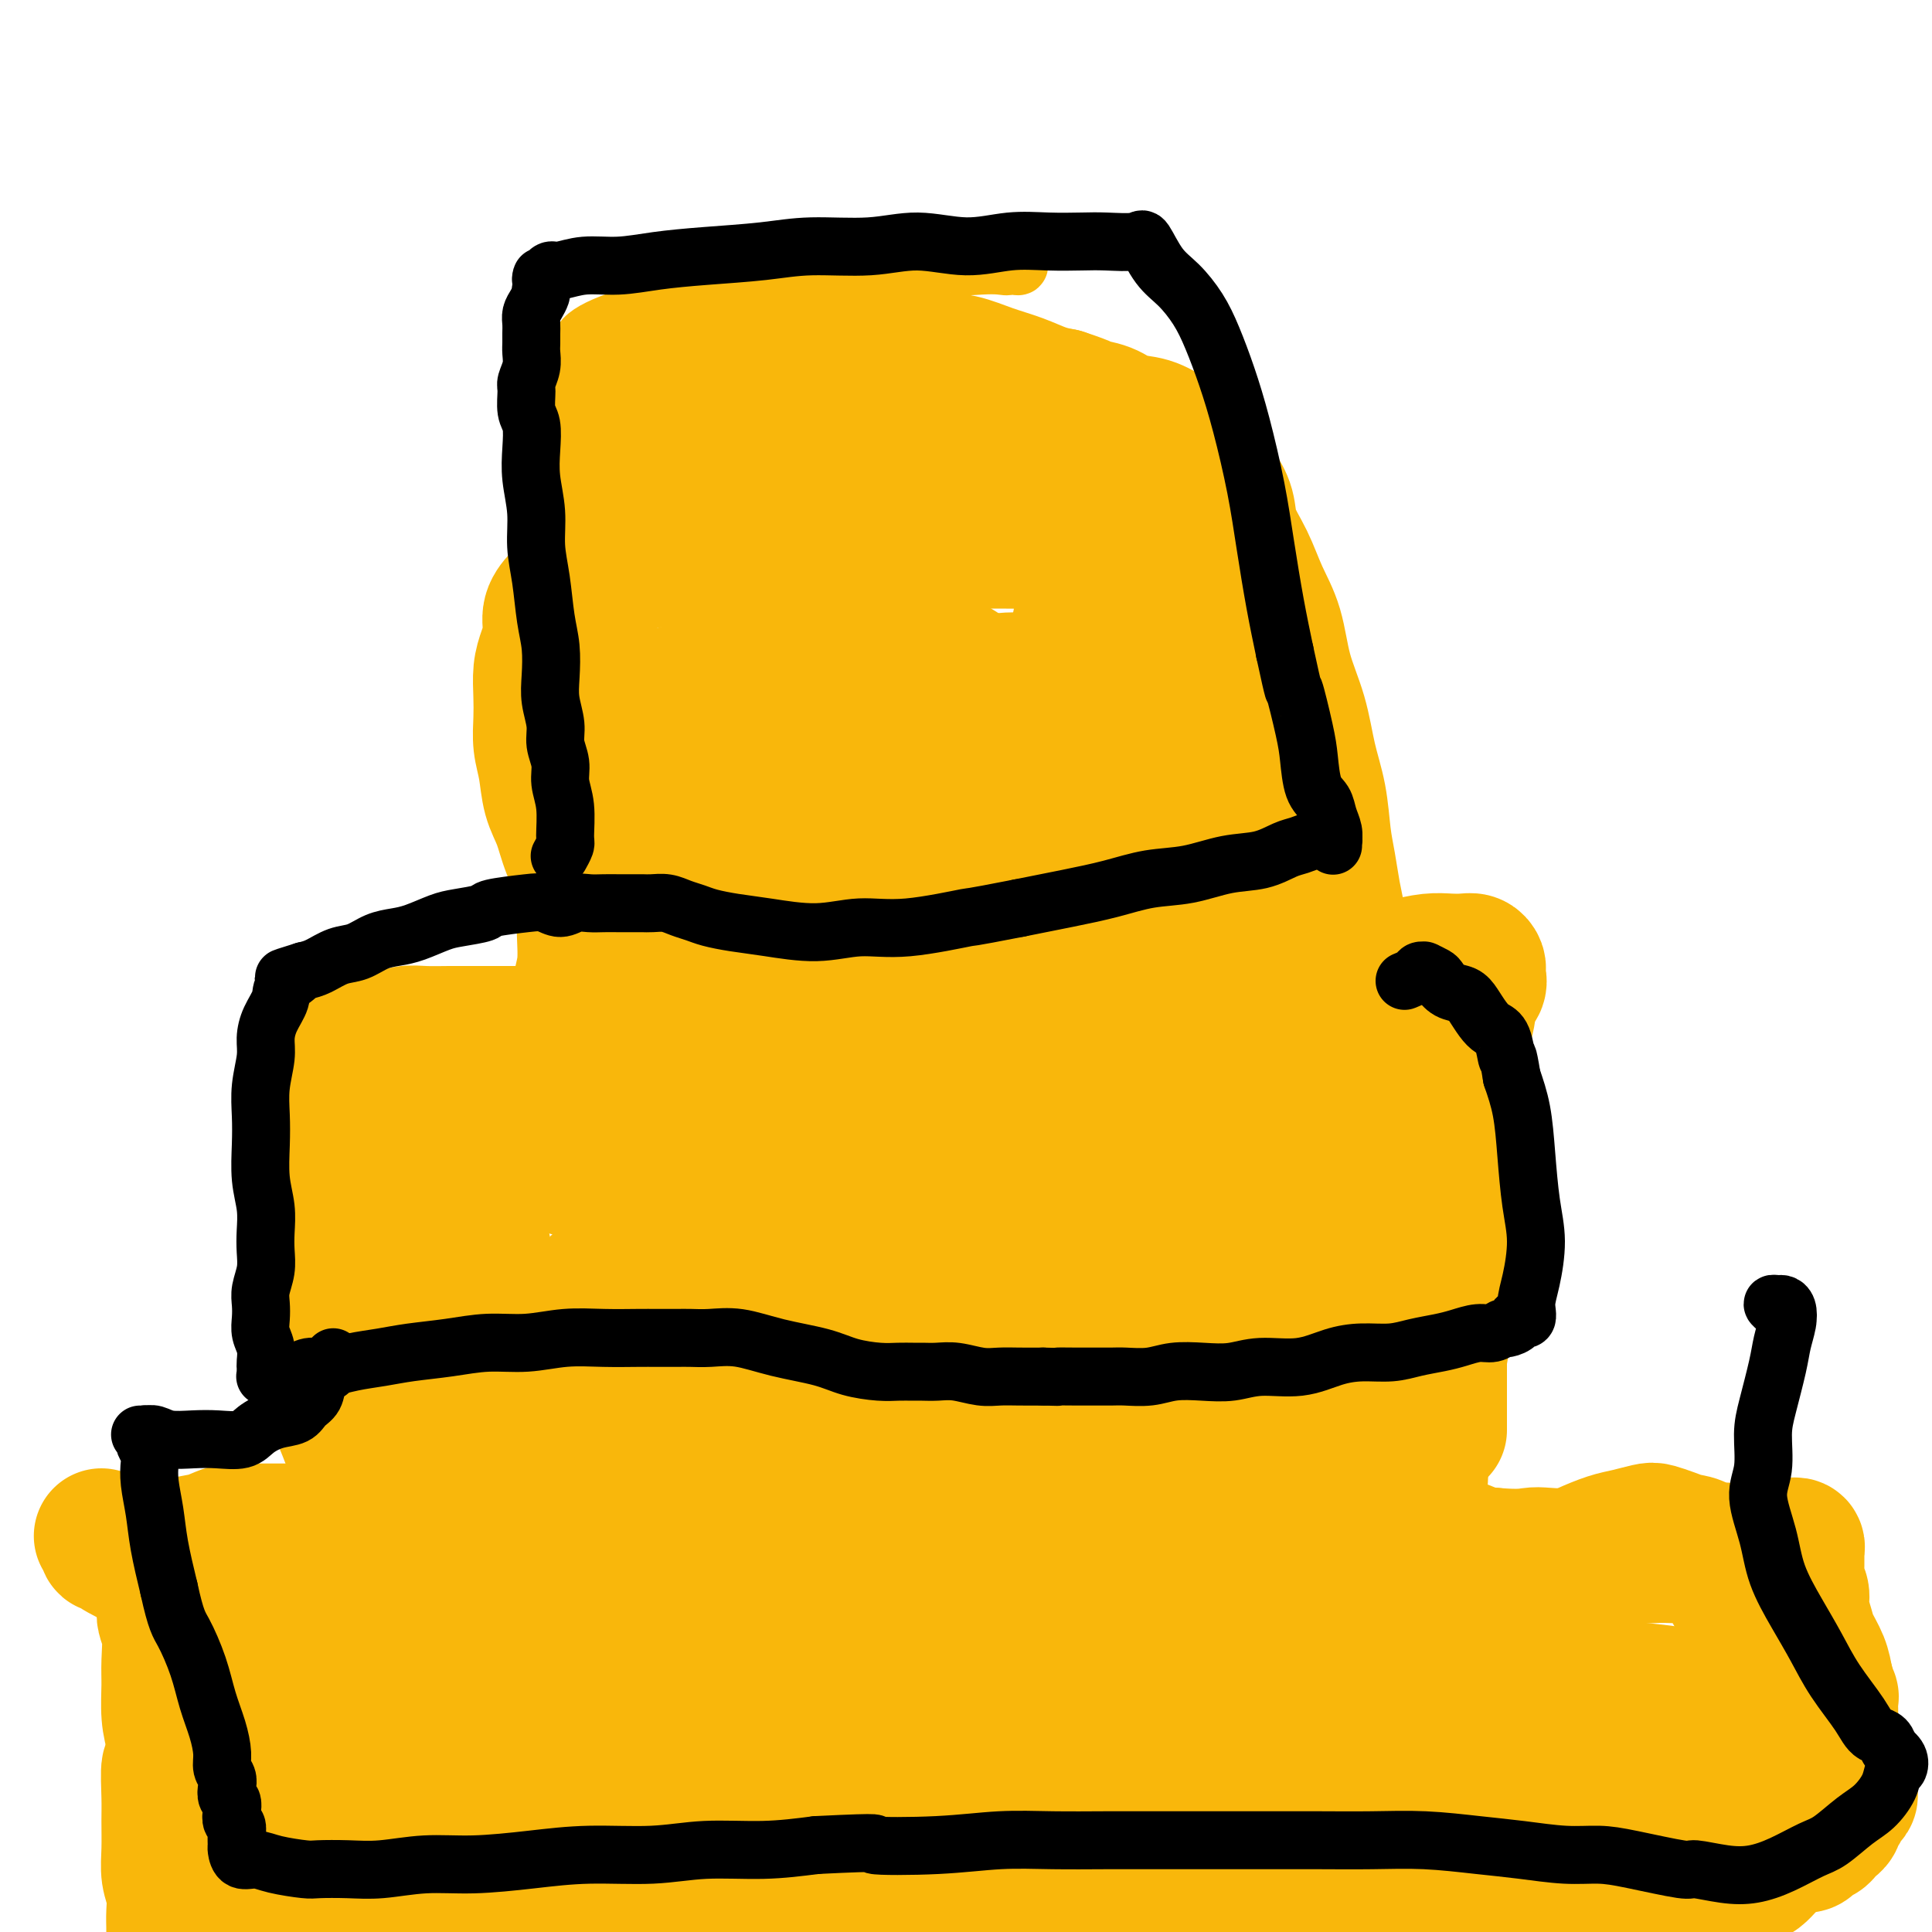 <svg viewBox='0 0 400 400' version='1.1' xmlns='http://www.w3.org/2000/svg' xmlns:xlink='http://www.w3.org/1999/xlink'><g fill='none' stroke='#F9B70B' stroke-width='12' stroke-linecap='round' stroke-linejoin='round'><path d='M120,392c0.093,-0.033 0.186,-0.066 0,0c-0.186,0.066 -0.652,0.231 -1,0c-0.348,-0.231 -0.578,-0.856 -1,-1c-0.422,-0.144 -1.036,0.194 -2,0c-0.964,-0.194 -2.278,-0.922 -4,-2c-1.722,-1.078 -3.851,-2.508 -6,-4c-2.149,-1.492 -4.317,-3.045 -6,-5c-1.683,-1.955 -2.882,-4.311 -4,-6c-1.118,-1.689 -2.156,-2.712 -3,-4c-0.844,-1.288 -1.494,-2.840 -2,-4c-0.506,-1.160 -0.868,-1.928 -1,-3c-0.132,-1.072 -0.036,-2.450 0,-4c0.036,-1.550 0.010,-3.273 0,-5c-0.010,-1.727 -0.003,-3.457 0,-5c0.003,-1.543 0.004,-2.900 0,-4c-0.004,-1.100 -0.013,-1.944 0,-3c0.013,-1.056 0.046,-2.324 0,-3c-0.046,-0.676 -0.173,-0.759 0,-1c0.173,-0.241 0.646,-0.641 1,-1c0.354,-0.359 0.590,-0.677 1,-1c0.410,-0.323 0.996,-0.650 2,-1c1.004,-0.350 2.427,-0.724 4,-1c1.573,-0.276 3.296,-0.455 5,-1c1.704,-0.545 3.387,-1.454 5,-2c1.613,-0.546 3.154,-0.727 5,-1c1.846,-0.273 3.996,-0.637 6,-1c2.004,-0.363 3.860,-0.724 6,-1c2.140,-0.276 4.563,-0.466 7,-1c2.437,-0.534 4.887,-1.413 7,-2c2.113,-0.587 3.889,-0.882 6,-1c2.111,-0.118 4.555,-0.059 7,0'/><path d='M152,324c9.699,-1.321 11.946,-1.122 14,-1c2.054,0.122 3.916,0.168 6,0c2.084,-0.168 4.389,-0.548 7,-1c2.611,-0.452 5.529,-0.974 8,-1c2.471,-0.026 4.495,0.446 7,1c2.505,0.554 5.489,1.190 8,2c2.511,0.810 4.548,1.794 7,2c2.452,0.206 5.318,-0.366 8,0c2.682,0.366 5.181,1.670 7,2c1.819,0.330 2.958,-0.315 5,0c2.042,0.315 4.986,1.590 7,2c2.014,0.410 3.098,-0.044 5,0c1.902,0.044 4.623,0.586 7,1c2.377,0.414 4.409,0.698 6,1c1.591,0.302 2.739,0.621 4,1c1.261,0.379 2.633,0.818 4,1c1.367,0.182 2.728,0.105 4,0c1.272,-0.105 2.455,-0.239 4,0c1.545,0.239 3.452,0.853 5,1c1.548,0.147 2.736,-0.171 4,0c1.264,0.171 2.604,0.830 4,1c1.396,0.170 2.847,-0.151 4,0c1.153,0.151 2.007,0.774 3,1c0.993,0.226 2.123,0.056 3,0c0.877,-0.056 1.500,0.004 2,0c0.500,-0.004 0.877,-0.070 1,0c0.123,0.070 -0.008,0.277 0,1c0.008,0.723 0.156,1.964 0,3c-0.156,1.036 -0.616,1.867 -1,4c-0.384,2.133 -0.692,5.566 -1,9'/><path d='M294,354c-0.852,5.068 -1.983,9.238 -3,14c-1.017,4.762 -1.919,10.116 -3,15c-1.081,4.884 -2.341,9.298 -3,13c-0.659,3.702 -0.716,6.691 -1,9c-0.284,2.309 -0.796,3.936 -1,5c-0.204,1.064 -0.100,1.564 0,2c0.100,0.436 0.194,0.807 0,1c-0.194,0.193 -0.678,0.206 -1,0c-0.322,-0.206 -0.483,-0.631 -1,-1c-0.517,-0.369 -1.390,-0.680 -2,-1c-0.610,-0.320 -0.957,-0.648 -2,-1c-1.043,-0.352 -2.784,-0.728 -4,-1c-1.216,-0.272 -1.908,-0.440 -3,-1c-1.092,-0.560 -2.584,-1.513 -4,-2c-1.416,-0.487 -2.757,-0.507 -4,-1c-1.243,-0.493 -2.388,-1.457 -4,-2c-1.612,-0.543 -3.690,-0.664 -6,-1c-2.310,-0.336 -4.852,-0.887 -7,-1c-2.148,-0.113 -3.903,0.211 -6,0c-2.097,-0.211 -4.537,-0.958 -7,-1c-2.463,-0.042 -4.948,0.623 -8,1c-3.052,0.377 -6.670,0.468 -10,0c-3.330,-0.468 -6.370,-1.495 -10,-2c-3.630,-0.505 -7.849,-0.488 -12,0c-4.151,0.488 -8.233,1.447 -13,2c-4.767,0.553 -10.220,0.699 -15,1c-4.780,0.301 -8.889,0.758 -13,1c-4.111,0.242 -8.226,0.271 -12,0c-3.774,-0.271 -7.208,-0.842 -10,-1c-2.792,-0.158 -4.940,0.098 -7,0c-2.060,-0.098 -4.030,-0.549 -6,-1'/><path d='M116,401c-19.019,0.380 -8.565,0.830 -6,1c2.565,0.170 -2.758,0.059 -6,0c-3.242,-0.059 -4.402,-0.067 -6,0c-1.598,0.067 -3.632,0.211 -5,0c-1.368,-0.211 -2.069,-0.775 -3,-1c-0.931,-0.225 -2.091,-0.112 -3,0c-0.909,0.112 -1.567,0.223 -2,0c-0.433,-0.223 -0.641,-0.781 -1,-1c-0.359,-0.219 -0.870,-0.099 -1,0c-0.130,0.099 0.120,0.178 0,0c-0.120,-0.178 -0.610,-0.612 -1,-1c-0.390,-0.388 -0.682,-0.731 -1,-2c-0.318,-1.269 -0.663,-3.463 -1,-5c-0.337,-1.537 -0.665,-2.415 -1,-4c-0.335,-1.585 -0.678,-3.877 -1,-6c-0.322,-2.123 -0.622,-4.078 -1,-6c-0.378,-1.922 -0.833,-3.812 -1,-6c-0.167,-2.188 -0.047,-4.676 0,-7c0.047,-2.324 0.021,-4.486 0,-7c-0.021,-2.514 -0.035,-5.382 0,-8c0.035,-2.618 0.121,-4.986 0,-7c-0.121,-2.014 -0.449,-3.673 0,-5c0.449,-1.327 1.676,-2.320 2,-3c0.324,-0.680 -0.256,-1.047 0,-1c0.256,0.047 1.347,0.507 2,1c0.653,0.493 0.868,1.017 2,2c1.132,0.983 3.181,2.424 4,3c0.819,0.576 0.410,0.288 0,0'/></g>
<g fill='none' stroke='#F9B70B' stroke-width='28' stroke-linecap='round' stroke-linejoin='round'><path d='M99,400c-0.262,-0.805 -0.523,-1.611 -1,-2c-0.477,-0.389 -1.168,-0.362 -2,-1c-0.832,-0.638 -1.805,-1.943 -3,-3c-1.195,-1.057 -2.611,-1.868 -4,-3c-1.389,-1.132 -2.750,-2.586 -4,-4c-1.250,-1.414 -2.388,-2.790 -3,-4c-0.612,-1.210 -0.699,-2.254 -1,-3c-0.301,-0.746 -0.816,-1.192 -1,-2c-0.184,-0.808 -0.038,-1.977 0,-3c0.038,-1.023 -0.031,-1.900 0,-3c0.031,-1.100 0.163,-2.424 0,-4c-0.163,-1.576 -0.621,-3.403 -1,-5c-0.379,-1.597 -0.680,-2.962 -1,-5c-0.320,-2.038 -0.660,-4.747 -1,-7c-0.340,-2.253 -0.680,-4.050 -1,-6c-0.320,-1.950 -0.619,-4.052 -1,-6c-0.381,-1.948 -0.845,-3.741 -1,-5c-0.155,-1.259 -0.001,-1.986 0,-3c0.001,-1.014 -0.152,-2.317 0,-3c0.152,-0.683 0.608,-0.745 1,-1c0.392,-0.255 0.719,-0.702 1,-1c0.281,-0.298 0.515,-0.447 1,-1c0.485,-0.553 1.222,-1.510 2,-2c0.778,-0.490 1.597,-0.512 3,-1c1.403,-0.488 3.388,-1.443 5,-2c1.612,-0.557 2.849,-0.715 5,-1c2.151,-0.285 5.216,-0.695 8,-1c2.784,-0.305 5.288,-0.505 8,-1c2.712,-0.495 5.632,-1.284 9,-2c3.368,-0.716 7.184,-1.358 11,-2'/><path d='M128,313c8.149,-1.471 8.020,-1.648 10,-2c1.980,-0.352 6.067,-0.880 10,-1c3.933,-0.120 7.712,0.167 11,0c3.288,-0.167 6.087,-0.787 9,-1c2.913,-0.213 5.942,-0.019 9,0c3.058,0.019 6.145,-0.135 9,0c2.855,0.135 5.479,0.561 8,1c2.521,0.439 4.940,0.892 7,1c2.060,0.108 3.761,-0.130 6,0c2.239,0.130 5.018,0.626 7,1c1.982,0.374 3.169,0.625 5,1c1.831,0.375 4.308,0.875 6,1c1.692,0.125 2.600,-0.126 4,0c1.400,0.126 3.293,0.630 5,1c1.707,0.370 3.227,0.606 5,1c1.773,0.394 3.799,0.946 6,1c2.201,0.054 4.576,-0.389 7,0c2.424,0.389 4.896,1.610 7,2c2.104,0.390 3.841,-0.049 6,0c2.159,0.049 4.740,0.588 7,1c2.260,0.412 4.198,0.699 6,1c1.802,0.301 3.467,0.616 5,1c1.533,0.384 2.934,0.837 4,1c1.066,0.163 1.798,0.037 2,0c0.202,-0.037 -0.127,0.014 0,0c0.127,-0.014 0.708,-0.095 1,0c0.292,0.095 0.295,0.366 0,1c-0.295,0.634 -0.887,1.632 -1,2c-0.113,0.368 0.253,0.105 0,1c-0.253,0.895 -1.127,2.947 -2,5'/><path d='M287,332c-0.533,2.546 -0.366,4.410 -1,7c-0.634,2.590 -2.068,5.906 -3,9c-0.932,3.094 -1.362,5.967 -2,9c-0.638,3.033 -1.485,6.226 -2,9c-0.515,2.774 -0.699,5.129 -1,7c-0.301,1.871 -0.721,3.260 -1,5c-0.279,1.740 -0.419,3.833 -1,5c-0.581,1.167 -1.604,1.407 -2,2c-0.396,0.593 -0.165,1.538 0,2c0.165,0.462 0.266,0.441 0,1c-0.266,0.559 -0.898,1.700 -1,2c-0.102,0.300 0.325,-0.239 0,0c-0.325,0.239 -1.403,1.258 -3,2c-1.597,0.742 -3.713,1.208 -6,2c-2.287,0.792 -4.747,1.911 -8,3c-3.253,1.089 -7.301,2.148 -11,3c-3.699,0.852 -7.051,1.497 -11,2c-3.949,0.503 -8.495,0.864 -13,1c-4.505,0.136 -8.970,0.048 -13,0c-4.030,-0.048 -7.624,-0.057 -12,0c-4.376,0.057 -9.533,0.181 -14,0c-4.467,-0.181 -8.245,-0.666 -12,-1c-3.755,-0.334 -7.486,-0.516 -11,-1c-3.514,-0.484 -6.812,-1.270 -10,-2c-3.188,-0.730 -6.266,-1.406 -9,-2c-2.734,-0.594 -5.123,-1.107 -8,-2c-2.877,-0.893 -6.243,-2.165 -9,-3c-2.757,-0.835 -4.904,-1.234 -7,-2c-2.096,-0.766 -4.141,-1.898 -6,-3c-1.859,-1.102 -3.531,-2.172 -5,-3c-1.469,-0.828 -2.734,-1.414 -4,-2'/><path d='M101,382c-2.545,-1.434 -1.407,-1.020 -1,-1c0.407,0.020 0.082,-0.355 0,-1c-0.082,-0.645 0.079,-1.562 1,-2c0.921,-0.438 2.604,-0.398 5,-1c2.396,-0.602 5.507,-1.846 10,-3c4.493,-1.154 10.369,-2.218 17,-3c6.631,-0.782 14.017,-1.281 21,-2c6.983,-0.719 13.562,-1.657 20,-2c6.438,-0.343 12.736,-0.091 18,0c5.264,0.091 9.492,0.021 13,0c3.508,-0.021 6.294,0.005 8,0c1.706,-0.005 2.333,-0.042 3,0c0.667,0.042 1.373,0.164 1,0c-0.373,-0.164 -1.824,-0.613 -4,-1c-2.176,-0.387 -5.075,-0.713 -9,-1c-3.925,-0.287 -8.875,-0.534 -14,-1c-5.125,-0.466 -10.425,-1.151 -17,-2c-6.575,-0.849 -14.423,-1.862 -22,-3c-7.577,-1.138 -14.881,-2.399 -22,-4c-7.119,-1.601 -14.053,-3.541 -19,-5c-4.947,-1.459 -7.909,-2.437 -10,-3c-2.091,-0.563 -3.312,-0.710 -4,-1c-0.688,-0.290 -0.844,-0.725 -1,-1c-0.156,-0.275 -0.312,-0.392 1,0c1.312,0.392 4.090,1.294 7,2c2.910,0.706 5.950,1.218 10,2c4.050,0.782 9.110,1.834 15,3c5.890,1.166 12.610,2.447 19,4c6.390,1.553 12.451,3.380 18,5c5.549,1.620 10.585,3.034 15,4c4.415,0.966 8.207,1.483 12,2'/><path d='M192,367c16.239,3.501 8.838,1.754 7,1c-1.838,-0.754 1.887,-0.515 4,0c2.113,0.515 2.616,1.304 3,1c0.384,-0.304 0.651,-1.702 0,-3c-0.651,-1.298 -2.219,-2.496 -4,-4c-1.781,-1.504 -3.773,-3.313 -7,-5c-3.227,-1.687 -7.687,-3.251 -12,-5c-4.313,-1.749 -8.477,-3.684 -13,-5c-4.523,-1.316 -9.405,-2.013 -14,-3c-4.595,-0.987 -8.901,-2.265 -13,-3c-4.099,-0.735 -7.989,-0.928 -11,-1c-3.011,-0.072 -5.141,-0.023 -7,0c-1.859,0.023 -3.445,0.021 -4,0c-0.555,-0.021 -0.077,-0.059 0,0c0.077,0.059 -0.246,0.217 1,1c1.246,0.783 4.063,2.191 7,4c2.937,1.809 5.996,4.017 10,6c4.004,1.983 8.954,3.740 14,6c5.046,2.260 10.190,5.023 15,7c4.810,1.977 9.288,3.168 13,4c3.712,0.832 6.657,1.306 9,2c2.343,0.694 4.082,1.609 5,2c0.918,0.391 1.013,0.260 0,0c-1.013,-0.260 -3.135,-0.648 -6,-1c-2.865,-0.352 -6.471,-0.669 -11,-1c-4.529,-0.331 -9.979,-0.677 -16,-1c-6.021,-0.323 -12.613,-0.622 -19,-1c-6.387,-0.378 -12.568,-0.833 -18,-1c-5.432,-0.167 -10.116,-0.045 -14,0c-3.884,0.045 -6.967,0.013 -9,0c-2.033,-0.013 -3.017,-0.006 -4,0'/><path d='M98,367c-15.015,-0.716 -4.053,-0.005 0,0c4.053,0.005 1.195,-0.694 1,-1c-0.195,-0.306 2.272,-0.217 5,0c2.728,0.217 5.718,0.561 10,1c4.282,0.439 9.857,0.972 16,2c6.143,1.028 12.855,2.552 19,3c6.145,0.448 11.724,-0.180 18,0c6.276,0.180 13.251,1.169 18,2c4.749,0.831 7.273,1.505 9,2c1.727,0.495 2.659,0.812 3,1c0.341,0.188 0.092,0.248 -1,0c-1.092,-0.248 -3.026,-0.802 -6,-1c-2.974,-0.198 -6.989,-0.038 -11,-1c-4.011,-0.962 -8.018,-3.045 -13,-5c-4.982,-1.955 -10.939,-3.781 -16,-5c-5.061,-1.219 -9.226,-1.832 -13,-3c-3.774,-1.168 -7.156,-2.891 -10,-4c-2.844,-1.109 -5.148,-1.605 -6,-2c-0.852,-0.395 -0.251,-0.688 0,-1c0.251,-0.312 0.150,-0.642 2,-1c1.850,-0.358 5.649,-0.744 10,-1c4.351,-0.256 9.254,-0.381 15,0c5.746,0.381 12.334,1.267 19,2c6.666,0.733 13.410,1.311 20,2c6.590,0.689 13.027,1.489 19,2c5.973,0.511 11.481,0.734 16,1c4.519,0.266 8.048,0.577 11,1c2.952,0.423 5.327,0.959 7,1c1.673,0.041 2.643,-0.412 3,-1c0.357,-0.588 0.102,-1.311 -1,-2c-1.102,-0.689 -3.051,-1.345 -5,-2'/><path d='M237,357c-2.194,-1.380 -4.680,-2.831 -8,-4c-3.320,-1.169 -7.472,-2.057 -12,-3c-4.528,-0.943 -9.430,-1.941 -14,-3c-4.570,-1.059 -8.809,-2.179 -13,-3c-4.191,-0.821 -8.336,-1.342 -12,-2c-3.664,-0.658 -6.849,-1.454 -9,-2c-2.151,-0.546 -3.270,-0.842 -4,-1c-0.730,-0.158 -1.073,-0.178 0,0c1.073,0.178 3.563,0.554 7,1c3.437,0.446 7.823,0.962 13,2c5.177,1.038 11.145,2.596 17,4c5.855,1.404 11.595,2.652 17,4c5.405,1.348 10.473,2.795 15,4c4.527,1.205 8.512,2.169 12,3c3.488,0.831 6.479,1.529 9,2c2.521,0.471 4.572,0.715 6,1c1.428,0.285 2.231,0.610 3,1c0.769,0.390 1.502,0.844 2,1c0.498,0.156 0.759,0.013 1,0c0.241,-0.013 0.460,0.105 0,0c-0.460,-0.105 -1.600,-0.434 -4,-1c-2.400,-0.566 -6.059,-1.368 -11,-2c-4.941,-0.632 -11.163,-1.094 -18,-1c-6.837,0.094 -14.288,0.746 -22,1c-7.712,0.254 -15.685,0.112 -23,0c-7.315,-0.112 -13.973,-0.194 -19,0c-5.027,0.194 -8.421,0.662 -11,1c-2.579,0.338 -4.341,0.544 -5,1c-0.659,0.456 -0.216,1.161 1,2c1.216,0.839 3.205,1.811 6,3c2.795,1.189 6.398,2.594 10,4'/><path d='M171,370c5.103,2.309 9.362,3.581 14,5c4.638,1.419 9.657,2.983 15,4c5.343,1.017 11.010,1.485 16,2c4.990,0.515 9.304,1.076 16,1c6.696,-0.076 15.775,-0.789 20,-1c4.225,-0.211 3.597,0.081 5,0c1.403,-0.081 4.838,-0.536 7,-1c2.162,-0.464 3.050,-0.939 4,-1c0.950,-0.061 1.963,0.292 2,0c0.037,-0.292 -0.903,-1.230 -3,-2c-2.097,-0.770 -5.350,-1.373 -9,-2c-3.650,-0.627 -7.697,-1.279 -13,-2c-5.303,-0.721 -11.863,-1.513 -18,-2c-6.137,-0.487 -11.853,-0.671 -18,-1c-6.147,-0.329 -12.727,-0.804 -18,-1c-5.273,-0.196 -9.241,-0.114 -12,0c-2.759,0.114 -4.311,0.260 -5,0c-0.689,-0.260 -0.517,-0.927 0,-1c0.517,-0.073 1.379,0.447 5,1c3.621,0.553 10.000,1.138 16,2c6.000,0.862 11.619,2.000 18,3c6.381,1.000 13.523,1.860 20,3c6.477,1.140 12.288,2.559 18,3c5.712,0.441 11.323,-0.094 15,0c3.677,0.094 5.420,0.819 7,1c1.580,0.181 2.999,-0.182 3,0c0.001,0.182 -1.414,0.908 -3,1c-1.586,0.092 -3.343,-0.450 -7,-1c-3.657,-0.550 -9.215,-1.110 -15,-1c-5.785,0.110 -11.796,0.888 -18,1c-6.204,0.112 -12.602,-0.444 -19,-1'/><path d='M214,380c-13.213,-0.665 -15.246,-1.828 -20,-3c-4.754,-1.172 -12.229,-2.353 -18,-3c-5.771,-0.647 -9.836,-0.759 -13,-1c-3.164,-0.241 -5.425,-0.612 -7,-1c-1.575,-0.388 -2.463,-0.792 -3,-1c-0.537,-0.208 -0.722,-0.219 0,0c0.722,0.219 2.350,0.667 5,1c2.650,0.333 6.322,0.551 11,1c4.678,0.449 10.360,1.129 18,2c7.640,0.871 17.236,1.935 25,3c7.764,1.065 13.695,2.133 20,3c6.305,0.867 12.984,1.534 18,2c5.016,0.466 8.368,0.731 12,0c3.632,-0.731 7.544,-2.459 10,-3c2.456,-0.541 3.456,0.103 4,0c0.544,-0.103 0.634,-0.955 1,-2c0.366,-1.045 1.010,-2.282 1,-3c-0.010,-0.718 -0.673,-0.915 -1,-2c-0.327,-1.085 -0.318,-3.057 -1,-5c-0.682,-1.943 -2.056,-3.856 -4,-6c-1.944,-2.144 -4.458,-4.519 -7,-7c-2.542,-2.481 -5.113,-5.066 -8,-8c-2.887,-2.934 -6.092,-6.216 -10,-9c-3.908,-2.784 -8.521,-5.072 -13,-7c-4.479,-1.928 -8.824,-3.498 -13,-5c-4.176,-1.502 -8.182,-2.935 -12,-4c-3.818,-1.065 -7.449,-1.760 -10,-2c-2.551,-0.240 -4.024,-0.023 -5,0c-0.976,0.023 -1.455,-0.148 -2,0c-0.545,0.148 -1.156,0.614 -1,1c0.156,0.386 1.078,0.693 2,1'/><path d='M193,322c-2.139,0.226 0.512,0.790 3,2c2.488,1.210 4.813,3.065 8,5c3.187,1.935 7.236,3.949 11,6c3.764,2.051 7.245,4.139 11,6c3.755,1.861 7.785,3.496 12,5c4.215,1.504 8.614,2.878 12,4c3.386,1.122 5.758,1.993 8,3c2.242,1.007 4.353,2.151 6,3c1.647,0.849 2.831,1.403 4,2c1.169,0.597 2.323,1.237 3,1c0.677,-0.237 0.876,-1.351 1,-2c0.124,-0.649 0.172,-0.832 0,-1c-0.172,-0.168 -0.564,-0.319 -2,-1c-1.436,-0.681 -3.915,-1.891 -7,-3c-3.085,-1.109 -6.777,-2.118 -11,-3c-4.223,-0.882 -8.978,-1.638 -14,-3c-5.022,-1.362 -10.310,-3.330 -15,-5c-4.690,-1.670 -8.782,-3.041 -12,-4c-3.218,-0.959 -5.561,-1.506 -7,-2c-1.439,-0.494 -1.973,-0.937 -2,-1c-0.027,-0.063 0.453,0.252 2,1c1.547,0.748 4.162,1.929 7,2c2.838,0.071 5.899,-0.968 10,-1c4.101,-0.032 9.244,0.943 14,2c4.756,1.057 9.126,2.196 14,3c4.874,0.804 10.250,1.272 14,2c3.750,0.728 5.872,1.714 8,2c2.128,0.286 4.261,-0.130 6,0c1.739,0.130 3.084,0.804 4,1c0.916,0.196 1.405,-0.087 2,0c0.595,0.087 1.298,0.543 2,1'/><path d='M285,347c13.500,2.000 6.750,1.000 0,0'/><path d='M128,320c-0.333,-0.030 -0.667,-0.060 -1,0c-0.333,0.060 -0.667,0.210 -1,0c-0.333,-0.210 -0.665,-0.782 -1,-1c-0.335,-0.218 -0.674,-0.084 -1,0c-0.326,0.084 -0.639,0.116 -1,0c-0.361,-0.116 -0.769,-0.382 -1,-1c-0.231,-0.618 -0.285,-1.588 -1,-3c-0.715,-1.412 -2.093,-3.265 -3,-5c-0.907,-1.735 -1.345,-3.352 -2,-5c-0.655,-1.648 -1.526,-3.328 -2,-5c-0.474,-1.672 -0.549,-3.336 -1,-5c-0.451,-1.664 -1.277,-3.329 -2,-5c-0.723,-1.671 -1.344,-3.349 -2,-5c-0.656,-1.651 -1.347,-3.273 -2,-5c-0.653,-1.727 -1.269,-3.557 -2,-5c-0.731,-1.443 -1.576,-2.500 -2,-4c-0.424,-1.500 -0.425,-3.444 -1,-5c-0.575,-1.556 -1.722,-2.723 -2,-4c-0.278,-1.277 0.314,-2.662 0,-4c-0.314,-1.338 -1.535,-2.627 -2,-4c-0.465,-1.373 -0.176,-2.829 0,-4c0.176,-1.171 0.239,-2.057 0,-3c-0.239,-0.943 -0.778,-1.944 -1,-3c-0.222,-1.056 -0.126,-2.167 0,-3c0.126,-0.833 0.281,-1.389 0,-2c-0.281,-0.611 -0.997,-1.277 -1,-2c-0.003,-0.723 0.706,-1.503 1,-2c0.294,-0.497 0.172,-0.710 0,-1c-0.172,-0.290 -0.392,-0.655 0,-1c0.392,-0.345 1.398,-0.670 2,-1c0.602,-0.330 0.801,-0.665 1,-1'/><path d='M100,231c0.985,-1.124 1.446,-0.934 2,-1c0.554,-0.066 1.199,-0.388 2,-1c0.801,-0.612 1.758,-1.515 3,-2c1.242,-0.485 2.769,-0.553 4,-1c1.231,-0.447 2.167,-1.274 4,-2c1.833,-0.726 4.565,-1.350 7,-2c2.435,-0.650 4.574,-1.326 7,-2c2.426,-0.674 5.141,-1.347 8,-2c2.859,-0.653 5.863,-1.286 9,-2c3.137,-0.714 6.405,-1.509 10,-2c3.595,-0.491 7.515,-0.679 11,-1c3.485,-0.321 6.534,-0.776 10,-1c3.466,-0.224 7.350,-0.216 11,0c3.650,0.216 7.066,0.639 10,1c2.934,0.361 5.386,0.659 8,1c2.614,0.341 5.391,0.723 8,1c2.609,0.277 5.050,0.447 7,1c1.950,0.553 3.410,1.488 5,2c1.590,0.512 3.310,0.600 5,1c1.690,0.400 3.351,1.110 5,2c1.649,0.890 3.287,1.958 5,3c1.713,1.042 3.502,2.059 5,3c1.498,0.941 2.705,1.807 4,3c1.295,1.193 2.678,2.712 4,4c1.322,1.288 2.581,2.345 4,4c1.419,1.655 2.996,3.910 4,6c1.004,2.090 1.435,4.016 2,6c0.565,1.984 1.265,4.027 2,6c0.735,1.973 1.506,3.877 2,6c0.494,2.123 0.713,4.464 1,7c0.287,2.536 0.644,5.268 1,8'/><path d='M270,277c1.569,7.599 -0.508,7.095 -1,9c-0.492,1.905 0.601,6.219 1,10c0.399,3.781 0.104,7.029 0,10c-0.104,2.971 -0.016,5.664 0,8c0.016,2.336 -0.038,4.316 0,6c0.038,1.684 0.168,3.074 0,4c-0.168,0.926 -0.636,1.388 -1,2c-0.364,0.612 -0.625,1.373 -1,2c-0.375,0.627 -0.863,1.118 -1,1c-0.137,-0.118 0.078,-0.846 0,-1c-0.078,-0.154 -0.449,0.266 -1,0c-0.551,-0.266 -1.282,-1.217 -2,-2c-0.718,-0.783 -1.424,-1.398 -2,-2c-0.576,-0.602 -1.021,-1.191 -2,-2c-0.979,-0.809 -2.493,-1.838 -4,-3c-1.507,-1.162 -3.006,-2.458 -5,-4c-1.994,-1.542 -4.484,-3.330 -7,-5c-2.516,-1.670 -5.058,-3.222 -8,-5c-2.942,-1.778 -6.284,-3.781 -10,-6c-3.716,-2.219 -7.805,-4.653 -12,-7c-4.195,-2.347 -8.495,-4.606 -13,-7c-4.505,-2.394 -9.213,-4.922 -14,-7c-4.787,-2.078 -9.651,-3.706 -14,-6c-4.349,-2.294 -8.181,-5.252 -11,-7c-2.819,-1.748 -4.624,-2.284 -6,-3c-1.376,-0.716 -2.324,-1.611 -3,-2c-0.676,-0.389 -1.079,-0.273 -1,0c0.079,0.273 0.640,0.702 1,1c0.360,0.298 0.520,0.465 2,1c1.480,0.535 4.280,1.439 8,3c3.720,1.561 8.360,3.781 13,6'/><path d='M176,271c6.558,2.937 11.452,4.780 17,7c5.548,2.220 11.751,4.816 17,7c5.249,2.184 9.545,3.955 13,5c3.455,1.045 6.068,1.365 8,2c1.932,0.635 3.181,1.585 4,2c0.819,0.415 1.206,0.295 1,0c-0.206,-0.295 -1.007,-0.765 -2,-1c-0.993,-0.235 -2.179,-0.234 -4,-1c-1.821,-0.766 -4.278,-2.300 -8,-3c-3.722,-0.700 -8.708,-0.567 -14,-1c-5.292,-0.433 -10.891,-1.434 -17,-2c-6.109,-0.566 -12.728,-0.698 -19,-1c-6.272,-0.302 -12.199,-0.774 -17,-1c-4.801,-0.226 -8.478,-0.205 -11,0c-2.522,0.205 -3.889,0.593 -5,1c-1.111,0.407 -1.966,0.834 -2,1c-0.034,0.166 0.753,0.071 2,1c1.247,0.929 2.955,2.883 6,5c3.045,2.117 7.428,4.398 12,7c4.572,2.602 9.334,5.526 14,8c4.666,2.474 9.235,4.499 13,6c3.765,1.501 6.725,2.480 9,3c2.275,0.520 3.865,0.583 5,1c1.135,0.417 1.815,1.189 2,1c0.185,-0.189 -0.124,-1.338 -1,-2c-0.876,-0.662 -2.320,-0.835 -4,-2c-1.680,-1.165 -3.597,-3.320 -7,-6c-3.403,-2.680 -8.294,-5.883 -13,-9c-4.706,-3.117 -9.229,-6.147 -14,-9c-4.771,-2.853 -9.792,-5.529 -14,-8c-4.208,-2.471 -7.604,-4.735 -11,-7'/><path d='M136,275c-10.945,-7.022 -7.307,-3.578 -7,-3c0.307,0.578 -2.716,-1.710 -4,-3c-1.284,-1.290 -0.828,-1.581 -1,-2c-0.172,-0.419 -0.970,-0.968 0,-1c0.970,-0.032 3.710,0.451 7,1c3.290,0.549 7.132,1.164 12,3c4.868,1.836 10.763,4.891 16,8c5.237,3.109 9.817,6.270 14,9c4.183,2.730 7.970,5.030 11,7c3.030,1.970 5.305,3.611 7,5c1.695,1.389 2.811,2.526 3,3c0.189,0.474 -0.550,0.286 -2,0c-1.450,-0.286 -3.611,-0.669 -6,-2c-2.389,-1.331 -5.005,-3.611 -8,-6c-2.995,-2.389 -6.369,-4.889 -10,-8c-3.631,-3.111 -7.520,-6.834 -11,-10c-3.480,-3.166 -6.550,-5.776 -9,-8c-2.450,-2.224 -4.278,-4.061 -7,-7c-2.722,-2.939 -6.337,-6.981 -8,-9c-1.663,-2.019 -1.374,-2.017 -2,-3c-0.626,-0.983 -2.166,-2.951 -3,-4c-0.834,-1.049 -0.963,-1.178 -1,-1c-0.037,0.178 0.017,0.662 0,1c-0.017,0.338 -0.106,0.530 1,1c1.106,0.470 3.406,1.219 6,2c2.594,0.781 5.482,1.596 9,3c3.518,1.404 7.666,3.398 12,5c4.334,1.602 8.852,2.811 13,4c4.148,1.189 7.924,2.359 11,3c3.076,0.641 5.450,0.755 7,1c1.550,0.245 2.275,0.623 3,1'/><path d='M189,265c9.711,3.209 3.489,1.230 1,0c-2.489,-1.230 -1.246,-1.711 -2,-2c-0.754,-0.289 -3.505,-0.384 -6,-1c-2.495,-0.616 -4.734,-1.751 -8,-3c-3.266,-1.249 -7.558,-2.611 -12,-4c-4.442,-1.389 -9.035,-2.804 -13,-4c-3.965,-1.196 -7.303,-2.174 -10,-3c-2.697,-0.826 -4.754,-1.499 -6,-2c-1.246,-0.501 -1.682,-0.830 -2,-1c-0.318,-0.170 -0.519,-0.182 0,0c0.519,0.182 1.758,0.557 3,0c1.242,-0.557 2.487,-2.047 4,-3c1.513,-0.953 3.294,-1.370 6,-2c2.706,-0.630 6.335,-1.473 10,-2c3.665,-0.527 7.364,-0.737 11,-1c3.636,-0.263 7.209,-0.577 11,-1c3.791,-0.423 7.800,-0.953 10,-1c2.200,-0.047 2.590,0.391 5,0c2.410,-0.391 6.839,-1.611 10,-2c3.161,-0.389 5.054,0.053 7,0c1.946,-0.053 3.944,-0.602 6,-1c2.056,-0.398 4.170,-0.646 6,-1c1.830,-0.354 3.375,-0.813 5,-1c1.625,-0.187 3.330,-0.103 5,0c1.670,0.103 3.305,0.224 5,0c1.695,-0.224 3.451,-0.792 5,-1c1.549,-0.208 2.893,-0.056 4,0c1.107,0.056 1.977,0.015 3,0c1.023,-0.015 2.198,-0.004 3,0c0.802,0.004 1.229,0.001 2,0c0.771,-0.001 1.885,-0.001 3,0'/><path d='M255,229c16.211,-1.201 6.238,0.296 3,1c-3.238,0.704 0.258,0.614 2,1c1.742,0.386 1.731,1.247 2,2c0.269,0.753 0.817,1.397 1,2c0.183,0.603 -0.000,1.164 0,2c0.000,0.836 0.184,1.946 0,3c-0.184,1.054 -0.735,2.051 -1,3c-0.265,0.949 -0.245,1.849 -1,3c-0.755,1.151 -2.286,2.552 -3,4c-0.714,1.448 -0.611,2.942 -1,5c-0.389,2.058 -1.271,4.680 -2,7c-0.729,2.320 -1.304,4.338 -2,7c-0.696,2.662 -1.514,5.968 -2,9c-0.486,3.032 -0.642,5.788 -1,9c-0.358,3.212 -0.918,6.878 -1,10c-0.082,3.122 0.314,5.698 0,8c-0.314,2.302 -1.340,4.330 -2,6c-0.660,1.670 -0.956,2.984 -1,4c-0.044,1.016 0.164,1.736 0,2c-0.164,0.264 -0.698,0.072 -1,0c-0.302,-0.072 -0.370,-0.024 0,-1c0.370,-0.976 1.178,-2.976 1,-5c-0.178,-2.024 -1.341,-4.073 -3,-7c-1.659,-2.927 -3.813,-6.734 -6,-12c-2.187,-5.266 -4.408,-11.992 -7,-18c-2.592,-6.008 -5.557,-11.299 -8,-16c-2.443,-4.701 -4.365,-8.812 -6,-12c-1.635,-3.188 -2.985,-5.452 -4,-7c-1.015,-1.548 -1.696,-2.378 -2,-3c-0.304,-0.622 -0.230,-1.035 0,-1c0.230,0.035 0.615,0.517 1,1'/><path d='M211,236c-4.931,-11.885 0.241,-2.099 3,2c2.759,4.099 3.103,2.511 5,3c1.897,0.489 5.346,3.056 9,6c3.654,2.944 7.513,6.265 11,9c3.487,2.735 6.604,4.883 9,7c2.396,2.117 4.072,4.203 6,6c1.928,1.797 4.106,3.306 5,4c0.894,0.694 0.502,0.574 1,1c0.498,0.426 1.884,1.398 2,2c0.116,0.602 -1.039,0.835 -2,1c-0.961,0.165 -1.729,0.263 -3,0c-1.271,-0.263 -3.046,-0.887 -5,-1c-1.954,-0.113 -4.087,0.286 -7,0c-2.913,-0.286 -6.605,-1.258 -10,-2c-3.395,-0.742 -6.492,-1.253 -10,-2c-3.508,-0.747 -7.428,-1.730 -12,-3c-4.572,-1.270 -9.795,-2.828 -15,-4c-5.205,-1.172 -10.393,-1.959 -15,-3c-4.607,-1.041 -8.634,-2.335 -13,-3c-4.366,-0.665 -9.071,-0.700 -13,-1c-3.929,-0.300 -7.081,-0.864 -10,-1c-2.919,-0.136 -5.603,0.155 -8,0c-2.397,-0.155 -4.505,-0.757 -6,-1c-1.495,-0.243 -2.376,-0.125 -3,0c-0.624,0.125 -0.989,0.259 -1,0c-0.011,-0.259 0.334,-0.912 1,-1c0.666,-0.088 1.654,0.388 4,1c2.346,0.612 6.052,1.360 11,2c4.948,0.640 11.140,1.172 19,2c7.860,0.828 17.389,1.951 25,3c7.611,1.049 13.306,2.025 19,3'/><path d='M208,266c14.835,2.182 12.924,2.637 14,3c1.076,0.363 5.140,0.633 7,1c1.860,0.367 1.517,0.830 2,1c0.483,0.170 1.791,0.048 2,0c0.209,-0.048 -0.682,-0.023 -1,0c-0.318,0.023 -0.063,0.043 -1,0c-0.937,-0.043 -3.066,-0.149 -5,-1c-1.934,-0.851 -3.673,-2.447 -7,-4c-3.327,-1.553 -8.242,-3.064 -14,-5c-5.758,-1.936 -12.361,-4.297 -19,-6c-6.639,-1.703 -13.315,-2.747 -20,-4c-6.685,-1.253 -13.379,-2.714 -19,-4c-5.621,-1.286 -10.171,-2.397 -14,-3c-3.829,-0.603 -6.939,-0.698 -9,-1c-2.061,-0.302 -3.075,-0.810 -4,-1c-0.925,-0.190 -1.762,-0.061 -2,0c-0.238,0.061 0.123,0.055 1,0c0.877,-0.055 2.272,-0.158 4,0c1.728,0.158 3.791,0.576 10,4c6.209,3.424 16.563,9.855 22,13c5.437,3.145 5.955,3.004 9,5c3.045,1.996 8.615,6.128 13,9c4.385,2.872 7.583,4.483 10,6c2.417,1.517 4.051,2.941 5,4c0.949,1.059 1.212,1.754 1,2c-0.212,0.246 -0.899,0.044 -2,0c-1.101,-0.044 -2.615,0.071 -4,0c-1.385,-0.071 -2.639,-0.328 -5,-1c-2.361,-0.672 -5.828,-1.758 -9,-3c-3.172,-1.242 -6.049,-2.641 -9,-4c-2.951,-1.359 -5.975,-2.680 -9,-4'/><path d='M155,273c-5.904,-2.649 -7.164,-3.772 -9,-5c-1.836,-1.228 -4.246,-2.560 -6,-4c-1.754,-1.440 -2.850,-2.986 -4,-4c-1.150,-1.014 -2.353,-1.494 -3,-2c-0.647,-0.506 -0.737,-1.036 -1,-1c-0.263,0.036 -0.700,0.638 -1,1c-0.300,0.362 -0.464,0.483 0,1c0.464,0.517 1.555,1.429 4,3c2.445,1.571 6.246,3.802 11,7c4.754,3.198 10.463,7.365 16,11c5.537,3.635 10.901,6.739 16,10c5.099,3.261 9.933,6.681 14,9c4.067,2.319 7.366,3.539 10,5c2.634,1.461 4.603,3.165 6,4c1.397,0.835 2.223,0.802 3,1c0.777,0.198 1.504,0.627 2,1c0.496,0.373 0.761,0.688 1,1c0.239,0.312 0.454,0.619 1,1c0.546,0.381 1.424,0.837 2,1c0.576,0.163 0.849,0.034 1,0c0.151,-0.034 0.178,0.026 0,0c-0.178,-0.026 -0.562,-0.137 -1,0c-0.438,0.137 -0.932,0.522 -2,1c-1.068,0.478 -2.712,1.048 -4,1c-1.288,-0.048 -2.222,-0.715 -4,-1c-1.778,-0.285 -4.401,-0.187 -7,-1c-2.599,-0.813 -5.174,-2.535 -8,-4c-2.826,-1.465 -5.902,-2.671 -9,-4c-3.098,-1.329 -6.219,-2.781 -9,-4c-2.781,-1.219 -5.223,-2.205 -7,-3c-1.777,-0.795 -2.888,-1.397 -4,-2'/><path d='M163,296c-6.283,-2.633 -3.491,-0.715 -3,0c0.491,0.715 -1.321,0.227 -2,0c-0.679,-0.227 -0.226,-0.194 -1,0c-0.774,0.194 -2.773,0.550 -4,1c-1.227,0.450 -1.680,0.996 -2,2c-0.320,1.004 -0.505,2.468 0,4c0.505,1.532 1.702,3.132 3,5c1.298,1.868 2.697,4.005 4,6c1.303,1.995 2.512,3.849 4,5c1.488,1.151 3.257,1.599 4,2c0.743,0.401 0.462,0.755 1,1c0.538,0.245 1.897,0.383 2,0c0.103,-0.383 -1.048,-1.285 -2,-2c-0.952,-0.715 -1.703,-1.244 -3,-2c-1.297,-0.756 -3.140,-1.740 -5,-3c-1.860,-1.260 -3.736,-2.796 -6,-4c-2.264,-1.204 -4.917,-2.075 -7,-3c-2.083,-0.925 -3.596,-1.905 -5,-3c-1.404,-1.095 -2.698,-2.305 -4,-3c-1.302,-0.695 -2.613,-0.873 -3,-1c-0.387,-0.127 0.151,-0.201 0,0c-0.151,0.201 -0.990,0.679 -1,1c-0.010,0.321 0.809,0.485 1,1c0.191,0.515 -0.245,1.379 0,2c0.245,0.621 1.170,0.997 2,2c0.830,1.003 1.566,2.632 3,4c1.434,1.368 3.567,2.474 6,4c2.433,1.526 5.168,3.471 8,5c2.832,1.529 5.763,2.642 9,4c3.237,1.358 6.782,2.959 10,4c3.218,1.041 6.109,1.520 9,2'/><path d='M181,330c5.370,1.591 4.796,0.568 6,0c1.204,-0.568 4.186,-0.682 6,-1c1.814,-0.318 2.458,-0.839 3,-1c0.542,-0.161 0.980,0.039 2,0c1.020,-0.039 2.621,-0.318 4,-2c1.379,-1.682 2.537,-4.766 3,-6c0.463,-1.234 0.232,-0.617 0,0'/><path d='M136,244c-0.013,0.109 -0.026,0.218 0,0c0.026,-0.218 0.092,-0.763 0,-1c-0.092,-0.237 -0.342,-0.165 -1,-1c-0.658,-0.835 -1.725,-2.578 -3,-4c-1.275,-1.422 -2.757,-2.525 -4,-4c-1.243,-1.475 -2.247,-3.324 -3,-5c-0.753,-1.676 -1.256,-3.180 -2,-5c-0.744,-1.820 -1.730,-3.955 -2,-6c-0.270,-2.045 0.176,-4.001 0,-6c-0.176,-1.999 -0.976,-4.042 -1,-6c-0.024,-1.958 0.726,-3.832 1,-6c0.274,-2.168 0.072,-4.630 0,-7c-0.072,-2.370 -0.014,-4.647 0,-7c0.014,-2.353 -0.015,-4.781 0,-7c0.015,-2.219 0.074,-4.230 0,-7c-0.074,-2.770 -0.283,-6.298 0,-9c0.283,-2.702 1.057,-4.579 1,-7c-0.057,-2.421 -0.945,-5.386 -1,-8c-0.055,-2.614 0.721,-4.878 1,-7c0.279,-2.122 0.059,-4.101 0,-6c-0.059,-1.899 0.041,-3.717 0,-5c-0.041,-1.283 -0.225,-2.033 0,-3c0.225,-0.967 0.858,-2.153 1,-3c0.142,-0.847 -0.208,-1.354 0,-2c0.208,-0.646 0.974,-1.431 1,-2c0.026,-0.569 -0.690,-0.922 -1,-1c-0.310,-0.078 -0.216,0.119 0,0c0.216,-0.119 0.552,-0.554 1,-1c0.448,-0.446 1.007,-0.903 2,-1c0.993,-0.097 2.421,0.166 4,0c1.579,-0.166 3.308,-0.762 5,-1c1.692,-0.238 3.346,-0.119 5,0'/><path d='M140,116c3.627,-0.857 4.695,-0.999 7,-1c2.305,-0.001 5.849,0.140 9,0c3.151,-0.140 5.910,-0.559 9,-1c3.090,-0.441 6.512,-0.903 10,-1c3.488,-0.097 7.044,0.170 10,0c2.956,-0.170 5.314,-0.779 8,-1c2.686,-0.221 5.700,-0.054 8,0c2.300,0.054 3.885,-0.003 6,0c2.115,0.003 4.760,0.068 7,0c2.240,-0.068 4.075,-0.268 6,0c1.925,0.268 3.940,1.005 6,2c2.060,0.995 4.166,2.249 6,3c1.834,0.751 3.397,1.000 5,2c1.603,1.000 3.245,2.750 5,4c1.755,1.250 3.622,2.000 5,3c1.378,1.000 2.268,2.252 3,4c0.732,1.748 1.307,3.993 2,6c0.693,2.007 1.505,3.775 2,6c0.495,2.225 0.674,4.908 1,8c0.326,3.092 0.800,6.594 1,10c0.200,3.406 0.126,6.714 0,10c-0.126,3.286 -0.306,6.548 -1,10c-0.694,3.452 -1.904,7.094 -3,11c-1.096,3.906 -2.079,8.078 -3,12c-0.921,3.922 -1.780,7.595 -3,11c-1.220,3.405 -2.802,6.541 -4,10c-1.198,3.459 -2.012,7.242 -3,11c-0.988,3.758 -2.152,7.492 -3,11c-0.848,3.508 -1.382,6.791 -2,10c-0.618,3.209 -1.319,6.346 -2,9c-0.681,2.654 -1.340,4.827 -2,7'/><path d='M230,272c-4.268,15.381 -2.439,7.835 -2,6c0.439,-1.835 -0.511,2.043 -1,4c-0.489,1.957 -0.515,1.993 -1,2c-0.485,0.007 -1.427,-0.016 -2,0c-0.573,0.016 -0.775,0.070 -1,0c-0.225,-0.070 -0.472,-0.264 -1,-1c-0.528,-0.736 -1.338,-2.013 -2,-3c-0.662,-0.987 -1.176,-1.684 -2,-3c-0.824,-1.316 -1.957,-3.251 -3,-5c-1.043,-1.749 -1.997,-3.310 -3,-5c-1.003,-1.690 -2.054,-3.508 -3,-6c-0.946,-2.492 -1.785,-5.660 -3,-9c-1.215,-3.340 -2.805,-6.854 -4,-11c-1.195,-4.146 -1.996,-8.924 -3,-15c-1.004,-6.076 -2.210,-13.450 -3,-21c-0.790,-7.550 -1.164,-15.277 -2,-23c-0.836,-7.723 -2.134,-15.444 -3,-22c-0.866,-6.556 -1.300,-11.949 -2,-16c-0.700,-4.051 -1.668,-6.760 -2,-9c-0.332,-2.240 -0.029,-4.009 0,-5c0.029,-0.991 -0.215,-1.203 0,-1c0.215,0.203 0.889,0.821 1,1c0.111,0.179 -0.342,-0.081 0,0c0.342,0.081 1.479,0.504 2,1c0.521,0.496 0.424,1.066 1,2c0.576,0.934 1.823,2.233 3,3c1.177,0.767 2.282,1.001 4,2c1.718,0.999 4.048,2.763 6,4c1.952,1.237 3.526,1.949 5,3c1.474,1.051 2.850,2.443 4,4c1.150,1.557 2.075,3.278 3,5'/><path d='M216,154c4.474,4.615 1.160,4.151 0,5c-1.160,0.849 -0.166,3.009 0,5c0.166,1.991 -0.494,3.812 -1,6c-0.506,2.188 -0.856,4.743 -1,7c-0.144,2.257 -0.081,4.215 0,7c0.081,2.785 0.181,6.396 0,10c-0.181,3.604 -0.644,7.199 -1,11c-0.356,3.801 -0.606,7.807 -1,12c-0.394,4.193 -0.932,8.573 -2,13c-1.068,4.427 -2.667,8.900 -4,14c-1.333,5.100 -2.399,10.825 -4,16c-1.601,5.175 -3.735,9.799 -5,14c-1.265,4.201 -1.659,7.980 -2,11c-0.341,3.020 -0.627,5.283 -1,7c-0.373,1.717 -0.832,2.890 -1,4c-0.168,1.110 -0.044,2.157 0,3c0.044,0.843 0.008,1.483 0,2c-0.008,0.517 0.012,0.910 0,1c-0.012,0.090 -0.056,-0.123 0,0c0.056,0.123 0.211,0.583 0,1c-0.211,0.417 -0.788,0.793 -1,1c-0.212,0.207 -0.060,0.245 0,0c0.060,-0.245 0.028,-0.774 0,-1c-0.028,-0.226 -0.053,-0.149 0,0c0.053,0.149 0.185,0.369 0,0c-0.185,-0.369 -0.685,-1.328 -1,-2c-0.315,-0.672 -0.443,-1.059 -1,-2c-0.557,-0.941 -1.541,-2.438 -2,-4c-0.459,-1.562 -0.393,-3.190 -1,-5c-0.607,-1.810 -1.888,-3.803 -3,-7c-1.112,-3.197 -2.056,-7.599 -3,-12'/><path d='M181,271c-2.483,-7.929 -2.690,-12.253 -4,-20c-1.310,-7.747 -3.724,-18.918 -5,-29c-1.276,-10.082 -1.415,-19.075 -2,-26c-0.585,-6.925 -1.617,-11.783 -2,-15c-0.383,-3.217 -0.116,-4.792 0,-6c0.116,-1.208 0.083,-2.050 0,-3c-0.083,-0.950 -0.215,-2.007 0,-3c0.215,-0.993 0.776,-1.921 1,-3c0.224,-1.079 0.112,-2.310 0,-3c-0.112,-0.690 -0.225,-0.839 0,-1c0.225,-0.161 0.788,-0.332 1,0c0.212,0.332 0.071,1.168 0,2c-0.071,0.832 -0.074,1.658 0,3c0.074,1.342 0.224,3.198 0,5c-0.224,1.802 -0.820,3.549 -1,6c-0.180,2.451 0.058,5.606 0,9c-0.058,3.394 -0.412,7.027 -1,11c-0.588,3.973 -1.412,8.286 -2,12c-0.588,3.714 -0.942,6.827 -1,10c-0.058,3.173 0.181,6.405 0,9c-0.181,2.595 -0.781,4.554 -1,6c-0.219,1.446 -0.055,2.379 0,3c0.055,0.621 0.003,0.928 0,1c-0.003,0.072 0.044,-0.093 0,-1c-0.044,-0.907 -0.177,-2.556 0,-4c0.177,-1.444 0.666,-2.683 1,-5c0.334,-2.317 0.515,-5.712 1,-11c0.485,-5.288 1.274,-12.469 2,-23c0.726,-10.531 1.388,-24.412 2,-36c0.612,-11.588 1.175,-20.882 0,-27c-1.175,-6.118 -4.087,-9.059 -7,-12'/><path d='M163,120c-1.891,-2.339 -3.117,-2.186 -4,-2c-0.883,0.186 -1.423,0.406 -2,1c-0.577,0.594 -1.189,1.562 -1,3c0.189,1.438 1.181,3.347 2,6c0.819,2.653 1.466,6.049 1,12c-0.466,5.951 -2.045,14.455 -2,24c0.045,9.545 1.714,20.130 3,29c1.286,8.870 2.191,16.025 3,22c0.809,5.975 1.524,10.770 2,14c0.476,3.230 0.714,4.894 1,6c0.286,1.106 0.620,1.655 1,2c0.380,0.345 0.808,0.485 1,0c0.192,-0.485 0.150,-1.597 0,-3c-0.150,-1.403 -0.408,-3.097 -1,-6c-0.592,-2.903 -1.516,-7.014 -3,-12c-1.484,-4.986 -3.526,-10.846 -6,-16c-2.474,-5.154 -5.381,-9.601 -8,-14c-2.619,-4.399 -4.950,-8.748 -7,-12c-2.050,-3.252 -3.820,-5.406 -6,-8c-2.180,-2.594 -4.772,-5.627 -6,-7c-1.228,-1.373 -1.093,-1.087 -1,-1c0.093,0.087 0.143,-0.024 0,0c-0.143,0.024 -0.477,0.182 0,1c0.477,0.818 1.767,2.297 3,4c1.233,1.703 2.409,3.629 4,7c1.591,3.371 3.597,8.185 6,14c2.403,5.815 5.205,12.630 8,19c2.795,6.370 5.584,12.295 8,17c2.416,4.705 4.458,8.190 6,11c1.542,2.810 2.583,4.946 3,6c0.417,1.054 0.208,1.027 0,1'/><path d='M168,238c5.946,11.747 2.310,1.616 1,-3c-1.310,-4.616 -0.295,-3.716 0,-7c0.295,-3.284 -0.130,-10.753 -1,-19c-0.870,-8.247 -2.186,-17.274 -4,-25c-1.814,-7.726 -4.128,-14.151 -6,-19c-1.872,-4.849 -3.303,-8.121 -5,-11c-1.697,-2.879 -3.661,-5.365 -5,-7c-1.339,-1.635 -2.055,-2.420 -3,-3c-0.945,-0.580 -2.119,-0.956 -3,-1c-0.881,-0.044 -1.468,0.244 -2,1c-0.532,0.756 -1.009,1.981 -1,3c0.009,1.019 0.503,1.833 1,3c0.497,1.167 0.996,2.688 2,4c1.004,1.312 2.512,2.417 4,4c1.488,1.583 2.955,3.644 5,5c2.045,1.356 4.668,2.006 7,3c2.332,0.994 4.374,2.333 6,3c1.626,0.667 2.835,0.661 4,0c1.165,-0.661 2.284,-1.977 3,-2c0.716,-0.023 1.028,1.246 1,-1c-0.028,-2.246 -0.395,-8.006 -1,-11c-0.605,-2.994 -1.446,-3.223 -3,-4c-1.554,-0.777 -3.820,-2.101 -6,-3c-2.180,-0.899 -4.272,-1.372 -6,-1c-1.728,0.372 -3.091,1.590 -5,3c-1.909,1.410 -4.365,3.013 -6,6c-1.635,2.987 -2.448,7.357 -4,13c-1.552,5.643 -3.841,12.558 -5,19c-1.159,6.442 -1.188,12.412 -1,18c0.188,5.588 0.594,10.794 1,16'/><path d='M136,222c0.485,7.438 1.698,9.031 3,11c1.302,1.969 2.695,4.312 4,6c1.305,1.688 2.524,2.719 4,3c1.476,0.281 3.210,-0.189 5,-1c1.790,-0.811 3.636,-1.962 6,-4c2.364,-2.038 5.245,-4.962 8,-8c2.755,-3.038 5.382,-6.188 10,-13c4.618,-6.812 11.226,-17.285 16,-25c4.774,-7.715 7.714,-12.672 9,-15c1.286,-2.328 0.918,-2.027 3,-5c2.082,-2.973 6.614,-9.218 9,-12c2.386,-2.782 2.624,-2.099 3,-2c0.376,0.099 0.888,-0.387 1,0c0.112,0.387 -0.175,1.645 0,3c0.175,1.355 0.813,2.807 1,5c0.187,2.193 -0.078,5.127 0,9c0.078,3.873 0.497,8.684 1,14c0.503,5.316 1.090,11.138 2,16c0.910,4.862 2.143,8.766 3,12c0.857,3.234 1.340,5.799 2,8c0.660,2.201 1.498,4.037 2,5c0.502,0.963 0.667,1.051 1,1c0.333,-0.051 0.832,-0.243 1,-1c0.168,-0.757 0.005,-2.081 0,-4c-0.005,-1.919 0.150,-4.433 0,-8c-0.150,-3.567 -0.604,-8.188 -1,-14c-0.396,-5.812 -0.735,-12.816 -1,-20c-0.265,-7.184 -0.456,-14.550 -1,-21c-0.544,-6.450 -1.441,-11.986 -2,-16c-0.559,-4.014 -0.779,-6.507 -1,-9'/><path d='M224,137c-0.919,-13.258 -0.217,-6.404 0,-4c0.217,2.404 -0.053,0.356 0,0c0.053,-0.356 0.428,0.979 1,2c0.572,1.021 1.342,1.729 2,3c0.658,1.271 1.203,3.104 2,5c0.797,1.896 1.845,3.854 3,6c1.155,2.146 2.419,4.480 4,7c1.581,2.520 3.481,5.225 5,8c1.519,2.775 2.657,5.621 4,8c1.343,2.379 2.890,4.292 4,6c1.110,1.708 1.782,3.210 2,4c0.218,0.790 -0.020,0.869 0,1c0.020,0.131 0.296,0.312 0,0c-0.296,-0.312 -1.164,-1.119 -2,-3c-0.836,-1.881 -1.641,-4.835 -3,-8c-1.359,-3.165 -3.272,-6.542 -5,-10c-1.728,-3.458 -3.271,-6.996 -5,-10c-1.729,-3.004 -3.644,-5.472 -5,-8c-1.356,-2.528 -2.152,-5.115 -3,-7c-0.848,-1.885 -1.746,-3.069 -2,-4c-0.254,-0.931 0.138,-1.610 0,-2c-0.138,-0.390 -0.806,-0.489 0,0c0.806,0.489 3.088,1.568 4,2c0.912,0.432 0.456,0.216 0,0'/><path d='M197,143c-0.029,0.000 -0.058,0.000 0,0c0.058,-0.000 0.202,-0.001 0,0c-0.202,0.001 -0.751,0.002 -1,0c-0.249,-0.002 -0.199,-0.008 0,0c0.199,0.008 0.548,0.030 1,0c0.452,-0.030 1.007,-0.113 1,0c-0.007,0.113 -0.576,0.423 1,0c1.576,-0.423 5.299,-1.577 8,-2c2.701,-0.423 4.381,-0.113 6,0c1.619,0.113 3.176,0.030 4,0c0.824,-0.030 0.914,-0.008 2,0c1.086,0.008 3.167,0.002 4,0c0.833,-0.002 0.416,-0.001 0,0'/><path d='M258,228c0.022,0.001 0.044,0.001 0,0c-0.044,-0.001 -0.153,-0.004 0,0c0.153,0.004 0.568,0.014 1,0c0.432,-0.014 0.882,-0.053 1,0c0.118,0.053 -0.096,0.199 1,0c1.096,-0.199 3.502,-0.743 5,-1c1.498,-0.257 2.089,-0.227 3,0c0.911,0.227 2.143,0.652 3,1c0.857,0.348 1.340,0.618 2,1c0.660,0.382 1.497,0.875 2,1c0.503,0.125 0.670,-0.119 1,0c0.330,0.119 0.821,0.601 1,1c0.179,0.399 0.045,0.716 0,1c-0.045,0.284 -0.001,0.535 0,1c0.001,0.465 -0.042,1.143 0,2c0.042,0.857 0.169,1.894 0,3c-0.169,1.106 -0.634,2.282 -1,4c-0.366,1.718 -0.634,3.978 -1,6c-0.366,2.022 -0.830,3.807 -1,6c-0.170,2.193 -0.047,4.794 0,7c0.047,2.206 0.016,4.017 0,6c-0.016,1.983 -0.018,4.137 0,6c0.018,1.863 0.057,3.435 0,5c-0.057,1.565 -0.211,3.122 0,5c0.211,1.878 0.788,4.078 1,6c0.212,1.922 0.060,3.568 0,5c-0.060,1.432 -0.026,2.652 0,4c0.026,1.348 0.046,2.824 0,4c-0.046,1.176 -0.156,2.050 0,3c0.156,0.950 0.578,1.975 1,3'/><path d='M277,308c0.311,8.536 0.088,2.875 0,1c-0.088,-1.875 -0.040,0.034 0,1c0.040,0.966 0.071,0.987 0,1c-0.071,0.013 -0.243,0.017 0,0c0.243,-0.017 0.900,-0.056 1,0c0.100,0.056 -0.358,0.207 0,0c0.358,-0.207 1.531,-0.774 2,-1c0.469,-0.226 0.235,-0.113 0,0'/><path d='M108,231c0.085,0.032 0.169,0.063 0,0c-0.169,-0.063 -0.593,-0.222 -1,0c-0.407,0.222 -0.797,0.823 -1,1c-0.203,0.177 -0.217,-0.070 -1,0c-0.783,0.070 -2.334,0.455 -4,1c-1.666,0.545 -3.446,1.248 -5,2c-1.554,0.752 -2.881,1.552 -4,2c-1.119,0.448 -2.029,0.543 -3,1c-0.971,0.457 -2.004,1.278 -3,2c-0.996,0.722 -1.955,1.347 -3,2c-1.045,0.653 -2.175,1.333 -3,2c-0.825,0.667 -1.345,1.321 -2,2c-0.655,0.679 -1.445,1.383 -2,2c-0.555,0.617 -0.874,1.147 -1,2c-0.126,0.853 -0.060,2.031 0,3c0.060,0.969 0.113,1.731 0,3c-0.113,1.269 -0.392,3.047 0,5c0.392,1.953 1.455,4.082 2,6c0.545,1.918 0.570,3.625 1,6c0.430,2.375 1.263,5.418 2,8c0.737,2.582 1.377,4.701 2,7c0.623,2.299 1.230,4.776 2,7c0.770,2.224 1.705,4.194 2,6c0.295,1.806 -0.050,3.446 0,5c0.050,1.554 0.494,3.020 1,4c0.506,0.980 1.074,1.473 1,2c-0.074,0.527 -0.791,1.089 -1,1c-0.209,-0.089 0.088,-0.828 0,-1c-0.088,-0.172 -0.562,0.223 -1,0c-0.438,-0.223 -0.839,-1.064 -1,-2c-0.161,-0.936 -0.080,-1.968 0,-3'/><path d='M85,307c-0.447,-1.765 -0.566,-3.176 -1,-5c-0.434,-1.824 -1.183,-4.059 -2,-7c-0.817,-2.941 -1.702,-6.586 -3,-10c-1.298,-3.414 -3.008,-6.597 -4,-10c-0.992,-3.403 -1.267,-7.028 -2,-10c-0.733,-2.972 -1.925,-5.293 -2,-8c-0.075,-2.707 0.967,-5.802 2,-8c1.033,-2.198 2.056,-3.501 2,-5c-0.056,-1.499 -1.190,-3.194 -1,-4c0.190,-0.806 1.703,-0.722 2,-1c0.297,-0.278 -0.622,-0.917 -1,-1c-0.378,-0.083 -0.216,0.388 0,1c0.216,0.612 0.488,1.363 1,2c0.512,0.637 1.266,1.160 2,2c0.734,0.840 1.447,1.995 2,3c0.553,1.005 0.946,1.858 1,3c0.054,1.142 -0.231,2.572 0,4c0.231,1.428 0.977,2.856 1,4c0.023,1.144 -0.677,2.006 -1,3c-0.323,0.994 -0.268,2.121 0,3c0.268,0.879 0.747,1.512 1,2c0.253,0.488 0.278,0.833 0,1c-0.278,0.167 -0.859,0.156 -1,0c-0.141,-0.156 0.159,-0.457 0,-1c-0.159,-0.543 -0.777,-1.330 -1,-2c-0.223,-0.670 -0.052,-1.225 0,-2c0.052,-0.775 -0.017,-1.771 0,-3c0.017,-1.229 0.118,-2.690 0,-4c-0.118,-1.310 -0.455,-2.468 -1,-4c-0.545,-1.532 -1.299,-3.438 -2,-5c-0.701,-1.562 -1.351,-2.781 -2,-4'/><path d='M75,241c-1.476,-5.152 -1.664,-5.532 -2,-6c-0.336,-0.468 -0.818,-1.025 -1,-2c-0.182,-0.975 -0.063,-2.369 0,-3c0.063,-0.631 0.070,-0.499 0,-1c-0.070,-0.501 -0.217,-1.636 0,-2c0.217,-0.364 0.799,0.042 1,0c0.201,-0.042 0.020,-0.533 0,-1c-0.020,-0.467 0.121,-0.910 1,-1c0.879,-0.090 2.495,0.172 4,0c1.505,-0.172 2.898,-0.778 4,-1c1.102,-0.222 1.913,-0.059 3,0c1.087,0.059 2.449,0.016 4,0c1.551,-0.016 3.291,-0.004 5,0c1.709,0.004 3.386,0.001 5,0c1.614,-0.001 3.164,-0.001 5,0c1.836,0.001 3.957,0.004 6,0c2.043,-0.004 4.008,-0.016 6,0c1.992,0.016 4.013,0.061 6,0c1.987,-0.061 3.942,-0.228 6,0c2.058,0.228 4.220,0.849 7,1c2.780,0.151 6.178,-0.170 9,0c2.822,0.170 5.066,0.830 8,1c2.934,0.170 6.557,-0.151 10,0c3.443,0.151 6.707,0.772 10,1c3.293,0.228 6.614,0.062 10,0c3.386,-0.062 6.836,-0.020 10,0c3.164,0.020 6.041,0.019 9,0c2.959,-0.019 5.999,-0.057 9,0c3.001,0.057 5.962,0.208 9,0c3.038,-0.208 6.154,-0.774 9,-1c2.846,-0.226 5.423,-0.113 8,0'/><path d='M236,226c25.055,0.128 10.692,-0.553 7,-1c-3.692,-0.447 3.286,-0.659 7,-1c3.714,-0.341 4.162,-0.809 5,-1c0.838,-0.191 2.066,-0.103 3,0c0.934,0.103 1.575,0.223 2,0c0.425,-0.223 0.635,-0.788 1,-1c0.365,-0.212 0.887,-0.070 1,0c0.113,0.070 -0.181,0.068 0,0c0.181,-0.068 0.837,-0.202 1,0c0.163,0.202 -0.167,0.742 0,1c0.167,0.258 0.832,0.235 1,0c0.168,-0.235 -0.162,-0.683 0,0c0.162,0.683 0.817,2.495 1,4c0.183,1.505 -0.105,2.702 0,4c0.105,1.298 0.602,2.698 1,4c0.398,1.302 0.698,2.507 1,4c0.302,1.493 0.605,3.274 1,5c0.395,1.726 0.880,3.398 1,5c0.120,1.602 -0.126,3.135 0,5c0.126,1.865 0.622,4.064 1,6c0.378,1.936 0.637,3.611 1,5c0.363,1.389 0.830,2.494 1,4c0.170,1.506 0.043,3.415 0,5c-0.043,1.585 -0.002,2.847 0,4c0.002,1.153 -0.036,2.195 0,3c0.036,0.805 0.145,1.371 0,2c-0.145,0.629 -0.544,1.320 -1,2c-0.456,0.680 -0.967,1.347 -1,2c-0.033,0.653 0.414,1.291 0,2c-0.414,0.709 -1.690,1.488 -3,2c-1.310,0.512 -2.655,0.756 -4,1'/><path d='M263,292c-1.564,0.822 -1.974,1.376 -3,2c-1.026,0.624 -2.666,1.318 -4,2c-1.334,0.682 -2.360,1.351 -4,2c-1.640,0.649 -3.892,1.276 -6,2c-2.108,0.724 -4.070,1.545 -6,2c-1.930,0.455 -3.828,0.545 -6,1c-2.172,0.455 -4.620,1.277 -7,2c-2.380,0.723 -4.694,1.349 -7,2c-2.306,0.651 -4.606,1.326 -7,2c-2.394,0.674 -4.883,1.345 -7,2c-2.117,0.655 -3.863,1.292 -6,2c-2.137,0.708 -4.666,1.485 -7,2c-2.334,0.515 -4.475,0.768 -7,1c-2.525,0.232 -5.436,0.445 -8,1c-2.564,0.555 -4.781,1.454 -7,2c-2.219,0.546 -4.439,0.740 -7,1c-2.561,0.260 -5.463,0.585 -8,1c-2.537,0.415 -4.708,0.918 -7,1c-2.292,0.082 -4.706,-0.258 -7,0c-2.294,0.258 -4.468,1.114 -7,1c-2.532,-0.114 -5.423,-1.197 -8,-2c-2.577,-0.803 -4.841,-1.328 -7,-2c-2.159,-0.672 -4.213,-1.493 -6,-2c-1.787,-0.507 -3.307,-0.699 -5,-1c-1.693,-0.301 -3.559,-0.711 -5,-1c-1.441,-0.289 -2.459,-0.459 -4,-1c-1.541,-0.541 -3.606,-1.454 -5,-2c-1.394,-0.546 -2.116,-0.724 -3,-1c-0.884,-0.276 -1.930,-0.651 -3,-1c-1.070,-0.349 -2.163,-0.671 -3,-1c-0.837,-0.329 -1.419,-0.664 -2,-1'/><path d='M84,308c-8.295,-2.492 -3.532,-1.222 -2,-1c1.532,0.222 -0.168,-0.604 -1,-1c-0.832,-0.396 -0.797,-0.361 -1,-1c-0.203,-0.639 -0.646,-1.951 -1,-3c-0.354,-1.049 -0.621,-1.833 -1,-3c-0.379,-1.167 -0.871,-2.715 -1,-4c-0.129,-1.285 0.104,-2.307 0,-4c-0.104,-1.693 -0.546,-4.058 -1,-6c-0.454,-1.942 -0.921,-3.460 -1,-5c-0.079,-1.540 0.231,-3.104 0,-5c-0.231,-1.896 -1.001,-4.126 -1,-6c0.001,-1.874 0.774,-3.391 1,-5c0.226,-1.609 -0.094,-3.311 0,-5c0.094,-1.689 0.602,-3.366 1,-5c0.398,-1.634 0.685,-3.225 1,-5c0.315,-1.775 0.658,-3.733 1,-5c0.342,-1.267 0.683,-1.844 1,-3c0.317,-1.156 0.611,-2.893 1,-4c0.389,-1.107 0.874,-1.586 1,-2c0.126,-0.414 -0.106,-0.764 0,-1c0.106,-0.236 0.549,-0.359 1,0c0.451,0.359 0.911,1.198 1,2c0.089,0.802 -0.193,1.566 0,2c0.193,0.434 0.860,0.539 1,1c0.140,0.461 -0.246,1.277 0,2c0.246,0.723 1.124,1.351 1,2c-0.124,0.649 -1.249,1.317 -2,2c-0.751,0.683 -1.129,1.379 -1,2c0.129,0.621 0.766,1.167 1,2c0.234,0.833 0.067,1.952 0,3c-0.067,1.048 -0.033,2.024 0,3'/><path d='M83,255c-0.007,2.406 0.975,2.421 1,3c0.025,0.579 -0.907,1.721 -1,3c-0.093,1.279 0.655,2.696 1,4c0.345,1.304 0.289,2.494 0,4c-0.289,1.506 -0.810,3.329 -1,5c-0.190,1.671 -0.047,3.191 0,5c0.047,1.809 -0.000,3.906 0,6c0.000,2.094 0.049,4.186 0,6c-0.049,1.814 -0.195,3.350 0,5c0.195,1.650 0.731,3.412 1,5c0.269,1.588 0.269,3.001 0,4c-0.269,0.999 -0.808,1.584 -1,2c-0.192,0.416 -0.036,0.662 0,1c0.036,0.338 -0.049,0.767 0,1c0.049,0.233 0.233,0.271 0,0c-0.233,-0.271 -0.881,-0.853 -1,-1c-0.119,-0.147 0.291,0.139 0,0c-0.291,-0.139 -1.284,-0.702 -2,-1c-0.716,-0.298 -1.154,-0.332 -2,-1c-0.846,-0.668 -2.100,-1.971 -3,-3c-0.900,-1.029 -1.445,-1.785 -2,-3c-0.555,-1.215 -1.120,-2.890 -2,-5c-0.880,-2.110 -2.074,-4.655 -3,-7c-0.926,-2.345 -1.583,-4.490 -2,-7c-0.417,-2.510 -0.593,-5.384 -1,-8c-0.407,-2.616 -1.045,-4.974 -1,-8c0.045,-3.026 0.772,-6.720 1,-10c0.228,-3.280 -0.042,-6.147 0,-9c0.042,-2.853 0.396,-5.691 1,-8c0.604,-2.309 1.458,-4.088 2,-6c0.542,-1.912 0.771,-3.956 1,-6'/><path d='M69,226c1.040,-3.847 1.640,-3.465 2,-4c0.360,-0.535 0.480,-1.986 1,-3c0.520,-1.014 1.441,-1.591 2,-2c0.559,-0.409 0.757,-0.649 1,-1c0.243,-0.351 0.531,-0.812 1,-1c0.469,-0.188 1.117,-0.103 2,0c0.883,0.103 1.999,0.224 3,0c1.001,-0.224 1.886,-0.792 3,-1c1.114,-0.208 2.455,-0.056 4,0c1.545,0.056 3.292,0.015 5,0c1.708,-0.015 3.378,-0.004 5,0c1.622,0.004 3.197,-0.000 5,0c1.803,0.000 3.833,0.004 6,0c2.167,-0.004 4.471,-0.015 7,0c2.529,0.015 5.281,0.057 8,0c2.719,-0.057 5.403,-0.212 8,0c2.597,0.212 5.106,0.790 8,1c2.894,0.210 6.173,0.052 9,0c2.827,-0.052 5.203,0.001 8,0c2.797,-0.001 6.014,-0.057 9,0c2.986,0.057 5.742,0.225 9,0c3.258,-0.225 7.020,-0.844 10,-1c2.980,-0.156 5.179,0.150 8,0c2.821,-0.150 6.262,-0.757 9,-1c2.738,-0.243 4.771,-0.121 7,0c2.229,0.121 4.653,0.243 7,0c2.347,-0.243 4.618,-0.850 7,-1c2.382,-0.150 4.876,0.156 7,0c2.124,-0.156 3.880,-0.773 6,-1c2.120,-0.227 4.606,-0.065 7,0c2.394,0.065 4.697,0.032 7,0'/><path d='M250,211c12.704,-0.543 6.965,0.101 6,0c-0.965,-0.101 2.842,-0.947 5,-1c2.158,-0.053 2.665,0.687 4,1c1.335,0.313 3.499,0.197 5,0c1.501,-0.197 2.338,-0.476 3,0c0.662,0.476 1.148,1.708 2,3c0.852,1.292 2.070,2.644 3,4c0.930,1.356 1.574,2.716 2,4c0.426,1.284 0.635,2.491 1,4c0.365,1.509 0.885,3.321 1,5c0.115,1.679 -0.177,3.224 0,5c0.177,1.776 0.822,3.782 1,6c0.178,2.218 -0.111,4.647 0,7c0.111,2.353 0.622,4.628 1,7c0.378,2.372 0.623,4.840 1,7c0.377,2.160 0.885,4.012 1,6c0.115,1.988 -0.164,4.111 0,6c0.164,1.889 0.772,3.546 1,5c0.228,1.454 0.076,2.707 0,4c-0.076,1.293 -0.078,2.625 0,4c0.078,1.375 0.235,2.792 0,4c-0.235,1.208 -0.862,2.207 -1,3c-0.138,0.793 0.213,1.378 0,2c-0.213,0.622 -0.988,1.280 -1,2c-0.012,0.720 0.740,1.503 1,2c0.260,0.497 0.027,0.708 0,1c-0.027,0.292 0.153,0.667 0,1c-0.153,0.333 -0.639,0.625 -1,1c-0.361,0.375 -0.597,0.832 -1,1c-0.403,0.168 -0.972,0.048 -1,0c-0.028,-0.048 0.486,-0.024 1,0'/><path d='M284,305c-0.250,3.973 0.624,1.405 1,0c0.376,-1.405 0.255,-1.648 1,-2c0.745,-0.352 2.356,-0.815 3,-1c0.644,-0.185 0.322,-0.093 0,0'/><path d='M250,208c0.318,0.431 0.636,0.862 1,1c0.364,0.138 0.774,-0.018 1,0c0.226,0.018 0.268,0.211 2,0c1.732,-0.211 5.152,-0.827 8,-1c2.848,-0.173 5.122,0.098 7,0c1.878,-0.098 3.360,-0.563 5,-1c1.640,-0.437 3.436,-0.846 5,-1c1.564,-0.154 2.894,-0.052 4,0c1.106,0.052 1.988,0.055 3,0c1.012,-0.055 2.155,-0.167 3,0c0.845,0.167 1.391,0.612 2,1c0.609,0.388 1.281,0.718 2,1c0.719,0.282 1.484,0.517 2,1c0.516,0.483 0.782,1.215 1,2c0.218,0.785 0.388,1.625 1,3c0.612,1.375 1.666,3.286 2,5c0.334,1.714 -0.053,3.232 0,5c0.053,1.768 0.546,3.787 1,6c0.454,2.213 0.869,4.619 1,7c0.131,2.381 -0.021,4.736 0,7c0.021,2.264 0.214,4.438 0,7c-0.214,2.562 -0.834,5.513 -1,8c-0.166,2.487 0.124,4.512 0,7c-0.124,2.488 -0.662,5.440 -1,8c-0.338,2.560 -0.476,4.728 -1,7c-0.524,2.272 -1.436,4.649 -2,7c-0.564,2.351 -0.782,4.675 -1,7'/><path d='M295,295c-1.172,7.869 -1.103,5.540 -1,6c0.103,0.460 0.239,3.709 0,6c-0.239,2.291 -0.852,3.626 -1,5c-0.148,1.374 0.171,2.789 0,4c-0.171,1.211 -0.830,2.220 -1,3c-0.170,0.780 0.151,1.332 0,2c-0.151,0.668 -0.772,1.454 -1,2c-0.228,0.546 -0.061,0.854 0,1c0.061,0.146 0.016,0.132 0,0c-0.016,-0.132 -0.004,-0.382 0,-1c0.004,-0.618 0.001,-1.605 0,-2c-0.001,-0.395 -0.001,-0.197 0,0'/><path d='M87,308c-0.455,-0.008 -0.909,-0.017 -1,0c-0.091,0.017 0.183,0.058 0,0c-0.183,-0.058 -0.823,-0.216 -1,0c-0.177,0.216 0.107,0.806 0,1c-0.107,0.194 -0.606,-0.007 -1,0c-0.394,0.007 -0.681,0.222 -1,1c-0.319,0.778 -0.668,2.117 -2,3c-1.332,0.883 -3.648,1.308 -5,2c-1.352,0.692 -1.740,1.649 -3,2c-1.260,0.351 -3.390,0.094 -5,0c-1.610,-0.094 -2.699,-0.025 -4,0c-1.301,0.025 -2.813,0.006 -4,0c-1.187,-0.006 -2.051,0.001 -3,0c-0.949,-0.001 -1.985,-0.011 -3,0c-1.015,0.011 -2.008,0.043 -3,0c-0.992,-0.043 -1.981,-0.163 -3,0c-1.019,0.163 -2.067,0.607 -3,1c-0.933,0.393 -1.751,0.735 -3,1c-1.249,0.265 -2.928,0.454 -4,1c-1.072,0.546 -1.536,1.451 -2,2c-0.464,0.549 -0.928,0.744 -1,1c-0.072,0.256 0.247,0.572 0,1c-0.247,0.428 -1.061,0.967 -1,2c0.061,1.033 0.997,2.560 1,4c0.003,1.440 -0.928,2.793 -1,4c-0.072,1.207 0.716,2.268 1,4c0.284,1.732 0.066,4.134 0,6c-0.066,1.866 0.021,3.195 0,5c-0.021,1.805 -0.149,4.087 0,6c0.149,1.913 0.574,3.456 1,5'/><path d='M36,360c-0.227,6.933 -0.794,5.267 -1,6c-0.206,0.733 -0.051,3.865 0,6c0.051,2.135 -0.000,3.275 0,5c0.000,1.725 0.053,4.037 0,6c-0.053,1.963 -0.210,3.576 0,5c0.210,1.424 0.789,2.659 1,4c0.211,1.341 0.055,2.789 0,4c-0.055,1.211 -0.010,2.184 0,3c0.010,0.816 -0.014,1.473 0,2c0.014,0.527 0.065,0.922 0,1c-0.065,0.078 -0.246,-0.161 0,0c0.246,0.161 0.921,0.723 1,1c0.079,0.277 -0.437,0.270 0,0c0.437,-0.270 1.828,-0.805 3,-1c1.172,-0.195 2.125,-0.052 3,0c0.875,0.052 1.671,0.014 3,0c1.329,-0.014 3.191,-0.003 5,0c1.809,0.003 3.564,-0.004 5,0c1.436,0.004 2.552,0.017 6,0c3.448,-0.017 9.229,-0.063 12,0c2.771,0.063 2.534,0.237 4,0c1.466,-0.237 4.636,-0.885 8,-1c3.364,-0.115 6.922,0.302 10,0c3.078,-0.302 5.676,-1.323 9,-2c3.324,-0.677 7.372,-1.009 11,-1c3.628,0.009 6.834,0.361 11,0c4.166,-0.361 9.290,-1.434 14,-2c4.710,-0.566 9.005,-0.626 14,-1c4.995,-0.374 10.691,-1.062 17,-2c6.309,-0.938 13.231,-2.125 19,-3c5.769,-0.875 10.384,-1.437 15,-2'/><path d='M206,388c19.418,-2.369 12.964,-1.790 13,-2c0.036,-0.210 6.564,-1.207 11,-2c4.436,-0.793 6.781,-1.382 10,-2c3.219,-0.618 7.314,-1.264 11,-2c3.686,-0.736 6.964,-1.560 10,-2c3.036,-0.440 5.829,-0.495 9,-1c3.171,-0.505 6.719,-1.458 10,-2c3.281,-0.542 6.296,-0.672 9,-1c2.704,-0.328 5.099,-0.854 8,-1c2.901,-0.146 6.309,0.090 9,0c2.691,-0.090 4.666,-0.504 7,0c2.334,0.504 5.029,1.928 7,2c1.971,0.072 3.219,-1.207 5,-1c1.781,0.207 4.094,1.899 6,3c1.906,1.101 3.406,1.612 5,2c1.594,0.388 3.284,0.655 5,1c1.716,0.345 3.458,0.769 5,1c1.542,0.231 2.883,0.268 4,0c1.117,-0.268 2.009,-0.841 3,-1c0.991,-0.159 2.082,0.096 3,0c0.918,-0.096 1.664,-0.542 2,-1c0.336,-0.458 0.261,-0.928 1,-1c0.739,-0.072 2.292,0.252 3,0c0.708,-0.252 0.571,-1.081 1,-2c0.429,-0.919 1.425,-1.928 2,-3c0.575,-1.072 0.728,-2.208 1,-3c0.272,-0.792 0.661,-1.240 1,-2c0.339,-0.760 0.627,-1.833 1,-3c0.373,-1.167 0.831,-2.430 1,-4c0.169,-1.570 0.048,-3.449 0,-5c-0.048,-1.551 -0.024,-2.776 0,-4'/><path d='M369,352c0.410,-4.200 -0.566,-4.201 -1,-5c-0.434,-0.799 -0.328,-2.395 -1,-4c-0.672,-1.605 -2.123,-3.219 -3,-5c-0.877,-1.781 -1.179,-3.727 -2,-5c-0.821,-1.273 -2.162,-1.871 -3,-3c-0.838,-1.129 -1.172,-2.789 -2,-4c-0.828,-1.211 -2.151,-1.974 -3,-3c-0.849,-1.026 -1.223,-2.314 -2,-3c-0.777,-0.686 -1.958,-0.769 -3,-1c-1.042,-0.231 -1.947,-0.610 -3,-1c-1.053,-0.390 -2.256,-0.792 -3,-1c-0.744,-0.208 -1.030,-0.222 -2,0c-0.970,0.222 -2.626,0.680 -4,1c-1.374,0.320 -2.467,0.500 -4,1c-1.533,0.500 -3.507,1.318 -5,2c-1.493,0.682 -2.504,1.226 -4,2c-1.496,0.774 -3.478,1.776 -5,3c-1.522,1.224 -2.586,2.668 -4,4c-1.414,1.332 -3.180,2.552 -5,4c-1.820,1.448 -3.696,3.124 -5,5c-1.304,1.876 -2.038,3.952 -3,6c-0.962,2.048 -2.152,4.069 -3,6c-0.848,1.931 -1.353,3.771 -2,6c-0.647,2.229 -1.437,4.848 -2,7c-0.563,2.152 -0.898,3.839 -1,6c-0.102,2.161 0.030,4.796 0,7c-0.030,2.204 -0.221,3.977 0,6c0.221,2.023 0.853,4.295 1,6c0.147,1.705 -0.191,2.844 0,4c0.191,1.156 0.912,2.330 1,3c0.088,0.670 -0.456,0.835 -1,1'/><path d='M295,397c0.069,4.236 -0.257,1.327 -1,0c-0.743,-1.327 -1.901,-1.073 -3,-1c-1.099,0.073 -2.137,-0.035 -4,0c-1.863,0.035 -4.549,0.214 -7,0c-2.451,-0.214 -4.665,-0.820 -7,-1c-2.335,-0.180 -4.792,0.065 -8,0c-3.208,-0.065 -7.169,-0.440 -11,-1c-3.831,-0.560 -7.532,-1.306 -12,-2c-4.468,-0.694 -9.703,-1.338 -15,-2c-5.297,-0.662 -10.658,-1.343 -16,-2c-5.342,-0.657 -10.666,-1.290 -16,-2c-5.334,-0.710 -10.678,-1.499 -16,-2c-5.322,-0.501 -10.623,-0.715 -16,-1c-5.377,-0.285 -10.829,-0.640 -16,-1c-5.171,-0.360 -10.061,-0.727 -15,-1c-4.939,-0.273 -9.926,-0.454 -15,-1c-5.074,-0.546 -10.235,-1.456 -15,-2c-4.765,-0.544 -9.132,-0.723 -13,-1c-3.868,-0.277 -7.235,-0.652 -11,-1c-3.765,-0.348 -7.927,-0.670 -11,-1c-3.073,-0.330 -5.057,-0.668 -7,-1c-1.943,-0.332 -3.844,-0.659 -5,-1c-1.156,-0.341 -1.568,-0.696 -2,-1c-0.432,-0.304 -0.883,-0.556 -1,-1c-0.117,-0.444 0.100,-1.079 0,-2c-0.100,-0.921 -0.517,-2.128 0,-3c0.517,-0.872 1.967,-1.411 4,-2c2.033,-0.589 4.648,-1.230 8,-2c3.352,-0.770 7.441,-1.669 12,-2c4.559,-0.331 9.588,-0.095 14,0c4.412,0.095 8.206,0.047 12,0'/><path d='M102,360c7.927,-0.306 8.744,-0.069 10,0c1.256,0.069 2.949,-0.028 4,0c1.051,0.028 1.459,0.182 2,0c0.541,-0.182 1.216,-0.701 1,-1c-0.216,-0.299 -1.322,-0.380 -3,-1c-1.678,-0.620 -3.929,-1.781 -7,-3c-3.071,-1.219 -6.963,-2.496 -11,-4c-4.037,-1.504 -8.219,-3.235 -13,-5c-4.781,-1.765 -10.160,-3.563 -15,-5c-4.840,-1.437 -9.140,-2.514 -13,-4c-3.860,-1.486 -7.280,-3.380 -10,-5c-2.720,-1.620 -4.741,-2.965 -6,-4c-1.259,-1.035 -1.758,-1.760 -2,-2c-0.242,-0.240 -0.228,0.006 0,0c0.228,-0.006 0.671,-0.265 1,0c0.329,0.265 0.544,1.053 1,2c0.456,0.947 1.152,2.054 2,4c0.848,1.946 1.847,4.733 3,8c1.153,3.267 2.458,7.014 5,14c2.542,6.986 6.320,17.210 8,22c1.680,4.790 1.261,4.147 2,6c0.739,1.853 2.636,6.204 4,9c1.364,2.796 2.197,4.038 3,5c0.803,0.962 1.577,1.643 2,2c0.423,0.357 0.494,0.389 1,0c0.506,-0.389 1.445,-1.197 2,-2c0.555,-0.803 0.726,-1.599 1,-3c0.274,-1.401 0.651,-3.406 1,-5c0.349,-1.594 0.671,-2.775 1,-5c0.329,-2.225 0.665,-5.493 1,-8c0.335,-2.507 0.667,-4.254 1,-6'/><path d='M78,369c0.744,-4.962 0.603,-5.368 1,-6c0.397,-0.632 1.333,-1.489 2,-2c0.667,-0.511 1.064,-0.676 2,-1c0.936,-0.324 2.410,-0.807 3,-1c0.590,-0.193 0.295,-0.097 0,0'/><path d='M21,318c0.414,0.454 0.828,0.907 1,1c0.172,0.093 0.102,-0.176 0,0c-0.102,0.176 -0.236,0.796 0,1c0.236,0.204 0.842,-0.008 1,0c0.158,0.008 -0.133,0.237 1,1c1.133,0.763 3.689,2.062 6,3c2.311,0.938 4.378,1.516 7,2c2.622,0.484 5.800,0.876 9,1c3.200,0.124 6.421,-0.019 10,0c3.579,0.019 7.515,0.201 11,0c3.485,-0.201 6.520,-0.784 9,-1c2.480,-0.216 4.404,-0.066 6,0c1.596,0.066 2.862,0.049 4,0c1.138,-0.049 2.146,-0.129 3,0c0.854,0.129 1.552,0.468 2,1c0.448,0.532 0.645,1.257 1,2c0.355,0.743 0.868,1.505 1,2c0.132,0.495 -0.116,0.724 0,1c0.116,0.276 0.595,0.598 1,1c0.405,0.402 0.736,0.882 1,1c0.264,0.118 0.460,-0.127 1,0c0.540,0.127 1.422,0.627 2,1c0.578,0.373 0.850,0.620 2,1c1.150,0.380 3.178,0.894 5,1c1.822,0.106 3.439,-0.197 5,0c1.561,0.197 3.065,0.892 5,1c1.935,0.108 4.302,-0.373 6,0c1.698,0.373 2.726,1.600 4,2c1.274,0.400 2.792,-0.029 4,0c1.208,0.029 2.104,0.514 3,1'/><path d='M132,341c6.518,0.841 4.315,-0.555 4,-1c-0.315,-0.445 1.260,0.063 2,0c0.740,-0.063 0.645,-0.696 1,-1c0.355,-0.304 1.161,-0.281 2,0c0.839,0.281 1.711,0.818 3,1c1.289,0.182 2.993,0.008 5,0c2.007,-0.008 4.315,0.148 7,0c2.685,-0.148 5.747,-0.602 9,-1c3.253,-0.398 6.696,-0.739 10,-1c3.304,-0.261 6.467,-0.441 10,-1c3.533,-0.559 7.435,-1.497 11,-2c3.565,-0.503 6.792,-0.573 10,-1c3.208,-0.427 6.398,-1.213 10,-2c3.602,-0.787 7.618,-1.575 11,-2c3.382,-0.425 6.132,-0.486 9,-1c2.868,-0.514 5.856,-1.482 9,-2c3.144,-0.518 6.444,-0.586 9,-1c2.556,-0.414 4.368,-1.173 7,-2c2.632,-0.827 6.083,-1.723 8,-2c1.917,-0.277 2.298,0.066 3,0c0.702,-0.066 1.724,-0.539 3,-1c1.276,-0.461 2.805,-0.908 4,-1c1.195,-0.092 2.056,0.172 3,0c0.944,-0.172 1.969,-0.781 3,-1c1.031,-0.219 2.066,-0.048 3,0c0.934,0.048 1.767,-0.029 3,0c1.233,0.029 2.867,0.162 4,0c1.133,-0.162 1.767,-0.621 4,0c2.233,0.621 6.067,2.320 8,3c1.933,0.680 1.967,0.340 2,0'/><path d='M309,322c5.420,0.470 6.969,0.144 8,0c1.031,-0.144 1.544,-0.105 3,0c1.456,0.105 3.854,0.278 6,0c2.146,-0.278 4.040,-1.007 6,-1c1.960,0.007 3.988,0.749 6,1c2.012,0.251 4.010,0.011 6,0c1.990,-0.011 3.973,0.207 6,0c2.027,-0.207 4.097,-0.840 6,-1c1.903,-0.160 3.638,0.152 5,0c1.362,-0.152 2.351,-0.769 4,-1c1.649,-0.231 3.959,-0.076 5,0c1.041,0.076 0.815,0.073 1,0c0.185,-0.073 0.782,-0.217 1,0c0.218,0.217 0.059,0.794 0,1c-0.059,0.206 -0.016,0.040 0,0c0.016,-0.040 0.004,0.045 0,0c-0.004,-0.045 -0.001,-0.219 0,0c0.001,0.219 0.000,0.831 0,1c-0.000,0.169 0.000,-0.105 0,0c-0.000,0.105 -0.001,0.591 0,1c0.001,0.409 0.004,0.742 0,1c-0.004,0.258 -0.016,0.441 0,1c0.016,0.559 0.060,1.493 0,2c-0.060,0.507 -0.224,0.585 0,1c0.224,0.415 0.837,1.167 1,2c0.163,0.833 -0.125,1.748 0,3c0.125,1.252 0.662,2.841 1,4c0.338,1.159 0.476,1.889 1,3c0.524,1.111 1.436,2.603 2,4c0.564,1.397 0.782,2.698 1,4'/><path d='M378,348c1.464,4.855 1.123,2.991 1,3c-0.123,0.009 -0.029,1.890 0,3c0.029,1.110 -0.007,1.450 0,2c0.007,0.550 0.059,1.309 0,2c-0.059,0.691 -0.227,1.313 0,2c0.227,0.687 0.849,1.437 1,2c0.151,0.563 -0.171,0.938 0,1c0.171,0.062 0.834,-0.189 1,0c0.166,0.189 -0.166,0.819 0,1c0.166,0.181 0.829,-0.088 1,0c0.171,0.088 -0.150,0.534 0,1c0.150,0.466 0.772,0.951 1,1c0.228,0.049 0.061,-0.338 0,0c-0.061,0.338 -0.015,1.400 0,2c0.015,0.600 0.001,0.737 0,1c-0.001,0.263 0.011,0.652 0,1c-0.011,0.348 -0.046,0.657 0,1c0.046,0.343 0.171,0.722 0,1c-0.171,0.278 -0.638,0.457 -1,1c-0.362,0.543 -0.618,1.451 -1,2c-0.382,0.549 -0.890,0.738 -1,1c-0.110,0.262 0.178,0.596 0,1c-0.178,0.404 -0.821,0.878 -1,1c-0.179,0.122 0.107,-0.108 0,0c-0.107,0.108 -0.605,0.555 -1,1c-0.395,0.445 -0.686,0.889 -1,1c-0.314,0.111 -0.650,-0.111 -1,0c-0.350,0.111 -0.712,0.556 -1,1c-0.288,0.444 -0.501,0.889 -1,1c-0.499,0.111 -1.286,-0.111 -2,0c-0.714,0.111 -1.357,0.556 -2,1'/><path d='M370,383c-1.440,0.598 -1.540,0.593 -2,1c-0.460,0.407 -1.281,1.226 -2,2c-0.719,0.774 -1.336,1.503 -2,2c-0.664,0.497 -1.374,0.763 -2,1c-0.626,0.237 -1.167,0.445 -2,1c-0.833,0.555 -1.959,1.458 -3,2c-1.041,0.542 -1.999,0.723 -3,1c-1.001,0.277 -2.047,0.652 -3,1c-0.953,0.348 -1.813,0.670 -3,1c-1.187,0.330 -2.699,0.666 -4,1c-1.301,0.334 -2.390,0.664 -4,1c-1.610,0.336 -3.741,0.679 -6,1c-2.259,0.321 -4.647,0.622 -7,1c-2.353,0.378 -4.671,0.834 -7,1c-2.329,0.166 -4.671,0.043 -7,0c-2.329,-0.043 -4.647,-0.008 -7,0c-2.353,0.008 -4.743,-0.013 -7,0c-2.257,0.013 -4.381,0.060 -7,0c-2.619,-0.060 -5.733,-0.227 -8,0c-2.267,0.227 -3.688,0.846 -6,1c-2.312,0.154 -5.515,-0.159 -8,0c-2.485,0.159 -4.253,0.788 -6,1c-1.747,0.212 -3.473,0.005 -5,0c-1.527,-0.005 -2.855,0.191 -4,0c-1.145,-0.191 -2.107,-0.769 -3,-1c-0.893,-0.231 -1.718,-0.114 -2,0c-0.282,0.114 -0.020,0.224 0,0c0.020,-0.224 -0.201,-0.782 0,-1c0.201,-0.218 0.823,-0.097 1,0c0.177,0.097 -0.092,0.171 0,0c0.092,-0.171 0.546,-0.585 1,-1'/><path d='M252,399c-0.039,-0.382 1.363,0.162 2,0c0.637,-0.162 0.508,-1.029 1,-2c0.492,-0.971 1.603,-2.045 3,-3c1.397,-0.955 3.079,-1.790 5,-2c1.921,-0.210 4.081,0.204 7,0c2.919,-0.204 6.598,-1.024 10,-1c3.402,0.024 6.526,0.894 10,1c3.474,0.106 7.299,-0.553 10,-1c2.701,-0.447 4.278,-0.681 6,-1c1.722,-0.319 3.588,-0.724 5,-1c1.412,-0.276 2.370,-0.424 4,-1c1.630,-0.576 3.934,-1.581 6,-3c2.066,-1.419 3.896,-3.253 6,-5c2.104,-1.747 4.481,-3.407 6,-5c1.519,-1.593 2.180,-3.118 3,-4c0.820,-0.882 1.800,-1.121 3,-2c1.200,-0.879 2.619,-2.397 4,-3c1.381,-0.603 2.724,-0.291 5,-1c2.276,-0.709 5.485,-2.439 7,-3c1.515,-0.561 1.335,0.048 2,0c0.665,-0.048 2.176,-0.751 3,-1c0.824,-0.249 0.962,-0.044 1,0c0.038,0.044 -0.024,-0.075 0,0c0.024,0.075 0.133,0.343 0,0c-0.133,-0.343 -0.508,-1.296 -1,-1c-0.492,0.296 -1.102,1.841 -2,2c-0.898,0.159 -2.083,-1.068 -4,-2c-1.917,-0.932 -4.565,-1.569 -7,-2c-2.435,-0.431 -4.655,-0.654 -8,-1c-3.345,-0.346 -7.813,-0.813 -12,-1c-4.187,-0.187 -8.094,-0.093 -12,0'/><path d='M315,356c-8.931,-0.571 -8.759,0.503 -11,1c-2.241,0.497 -6.895,0.417 -10,1c-3.105,0.583 -4.662,1.829 -6,3c-1.338,1.171 -2.458,2.269 -3,3c-0.542,0.731 -0.505,1.097 0,2c0.505,0.903 1.479,2.342 3,3c1.521,0.658 3.588,0.535 6,1c2.412,0.465 5.168,1.519 9,2c3.832,0.481 8.739,0.391 13,0c4.261,-0.391 7.875,-1.081 12,-2c4.125,-0.919 8.761,-2.066 12,-3c3.239,-0.934 5.082,-1.654 7,-3c1.918,-1.346 3.910,-3.316 5,-5c1.090,-1.684 1.277,-3.082 1,-4c-0.277,-0.918 -1.017,-1.357 -2,-2c-0.983,-0.643 -2.207,-1.490 -4,-2c-1.793,-0.510 -4.154,-0.684 -7,-1c-2.846,-0.316 -6.176,-0.774 -10,-1c-3.824,-0.226 -8.141,-0.218 -12,0c-3.859,0.218 -7.259,0.647 -11,1c-3.741,0.353 -7.824,0.630 -11,1c-3.176,0.370 -5.446,0.832 -7,1c-1.554,0.168 -2.393,0.043 -3,0c-0.607,-0.043 -0.983,-0.003 -1,0c-0.017,0.003 0.323,-0.029 1,0c0.677,0.029 1.689,0.121 3,0c1.311,-0.121 2.920,-0.455 5,-1c2.080,-0.545 4.630,-1.301 7,-2c2.370,-0.699 4.561,-1.342 7,-2c2.439,-0.658 5.125,-1.331 7,-2c1.875,-0.669 2.937,-1.335 4,-2'/><path d='M319,343c5.404,-1.781 2.414,-1.735 1,-2c-1.414,-0.265 -1.253,-0.841 -2,-1c-0.747,-0.159 -2.401,0.100 -4,0c-1.599,-0.100 -3.141,-0.559 -6,-1c-2.859,-0.441 -7.034,-0.865 -11,-1c-3.966,-0.135 -7.724,0.020 -12,0c-4.276,-0.020 -9.069,-0.216 -13,0c-3.931,0.216 -6.998,0.843 -10,1c-3.002,0.157 -5.938,-0.155 -8,0c-2.062,0.155 -3.250,0.777 -4,1c-0.750,0.223 -1.064,0.046 -1,0c0.064,-0.046 0.504,0.040 1,0c0.496,-0.040 1.049,-0.206 2,0c0.951,0.206 2.301,0.783 4,1c1.699,0.217 3.748,0.072 6,0c2.252,-0.072 4.706,-0.072 7,0c2.294,0.072 4.429,0.215 7,0c2.571,-0.215 5.577,-0.789 8,-1c2.423,-0.211 4.264,-0.060 5,0c0.736,0.060 0.368,0.030 0,0'/><path d='M274,204c0.000,0.000 0.000,0.000 0,0c-0.000,-0.000 -0.000,-0.000 0,0c0.000,0.000 0.000,0.001 0,0c-0.000,-0.001 -0.001,-0.003 0,0c0.001,0.003 0.004,0.012 0,0c-0.004,-0.012 -0.013,-0.045 0,0c0.013,0.045 0.049,0.167 1,0c0.951,-0.167 2.816,-0.623 4,-1c1.184,-0.377 1.685,-0.675 3,-1c1.315,-0.325 3.444,-0.675 5,-1c1.556,-0.325 2.539,-0.624 4,-1c1.461,-0.376 3.400,-0.830 5,-1c1.600,-0.170 2.860,-0.056 4,0c1.140,0.056 2.161,0.056 3,0c0.839,-0.056 1.495,-0.167 2,0c0.505,0.167 0.860,0.611 1,1c0.140,0.389 0.067,0.724 0,1c-0.067,0.276 -0.127,0.492 0,1c0.127,0.508 0.440,1.306 0,2c-0.440,0.694 -1.634,1.283 -2,2c-0.366,0.717 0.095,1.563 0,3c-0.095,1.437 -0.748,3.466 -1,5c-0.252,1.534 -0.105,2.571 0,4c0.105,1.429 0.169,3.248 0,5c-0.169,1.752 -0.570,3.436 -1,5c-0.430,1.564 -0.888,3.007 -1,5c-0.112,1.993 0.124,4.537 0,7c-0.124,2.463 -0.607,4.847 -1,7c-0.393,2.153 -0.697,4.077 -1,6'/><path d='M299,253c-1.099,9.278 -0.347,5.972 0,6c0.347,0.028 0.289,3.391 0,6c-0.289,2.609 -0.810,4.466 -1,6c-0.190,1.534 -0.051,2.747 0,4c0.051,1.253 0.014,2.548 0,4c-0.014,1.452 -0.004,3.061 0,4c0.004,0.939 0.001,1.206 0,2c-0.001,0.794 -0.000,2.114 0,3c0.000,0.886 0.000,1.337 0,2c-0.000,0.663 -0.000,1.536 0,2c0.000,0.464 0.000,0.518 0,1c-0.000,0.482 -0.000,1.394 0,2c0.000,0.606 0.000,0.908 0,1c-0.000,0.092 -0.000,-0.027 0,0c0.000,0.027 0.000,0.200 0,0c-0.000,-0.200 -0.000,-0.771 0,-1c0.000,-0.229 0.000,-0.114 0,0'/><path d='M125,185c-0.301,-0.030 -0.603,-0.059 -1,0c-0.397,0.059 -0.891,0.208 -1,0c-0.109,-0.208 0.166,-0.773 0,-1c-0.166,-0.227 -0.772,-0.117 -1,0c-0.228,0.117 -0.077,0.240 0,0c0.077,-0.240 0.080,-0.845 0,-1c-0.080,-0.155 -0.245,0.140 -1,-1c-0.755,-1.140 -2.101,-3.714 -3,-6c-0.899,-2.286 -1.351,-4.284 -2,-6c-0.649,-1.716 -1.494,-3.150 -2,-5c-0.506,-1.850 -0.672,-4.115 -1,-6c-0.328,-1.885 -0.817,-3.389 -1,-5c-0.183,-1.611 -0.059,-3.329 0,-5c0.059,-1.671 0.052,-3.293 0,-5c-0.052,-1.707 -0.151,-3.498 0,-5c0.151,-1.502 0.551,-2.716 1,-4c0.449,-1.284 0.947,-2.637 1,-4c0.053,-1.363 -0.337,-2.736 0,-4c0.337,-1.264 1.402,-2.420 2,-3c0.598,-0.580 0.728,-0.586 1,-1c0.272,-0.414 0.687,-1.238 1,-2c0.313,-0.762 0.523,-1.464 1,-2c0.477,-0.536 1.219,-0.906 2,-1c0.781,-0.094 1.601,0.088 2,0c0.399,-0.088 0.377,-0.445 1,-1c0.623,-0.555 1.891,-1.306 3,-2c1.109,-0.694 2.060,-1.330 3,-2c0.940,-0.670 1.871,-1.376 3,-2c1.129,-0.624 2.458,-1.168 4,-2c1.542,-0.832 3.298,-1.952 5,-3c1.702,-1.048 3.351,-2.024 5,-3'/><path d='M147,103c4.861,-2.692 4.013,-1.923 5,-2c0.987,-0.077 3.808,-1.000 6,-2c2.192,-1.000 3.756,-2.079 6,-3c2.244,-0.921 5.169,-1.686 7,-2c1.831,-0.314 2.567,-0.178 6,-1c3.433,-0.822 9.561,-2.602 13,-3c3.439,-0.398 4.188,0.586 6,0c1.812,-0.586 4.688,-2.742 7,-3c2.312,-0.258 4.059,1.381 6,2c1.941,0.619 4.076,0.218 6,0c1.924,-0.218 3.636,-0.251 5,0c1.364,0.251 2.380,0.787 4,1c1.620,0.213 3.845,0.102 5,0c1.155,-0.102 1.238,-0.197 2,0c0.762,0.197 2.201,0.684 3,1c0.799,0.316 0.958,0.460 2,1c1.042,0.540 2.966,1.477 4,2c1.034,0.523 1.179,0.632 2,2c0.821,1.368 2.318,3.995 3,5c0.682,1.005 0.550,0.389 1,1c0.450,0.611 1.483,2.450 2,4c0.517,1.550 0.520,2.810 1,4c0.480,1.190 1.438,2.309 2,4c0.562,1.691 0.729,3.954 1,6c0.271,2.046 0.646,3.876 1,6c0.354,2.124 0.686,4.541 1,7c0.314,2.459 0.610,4.958 1,7c0.390,2.042 0.874,3.627 1,6c0.126,2.373 -0.107,5.535 0,8c0.107,2.465 0.553,4.232 1,6'/><path d='M257,160c0.927,8.417 0.244,6.459 0,7c-0.244,0.541 -0.050,3.580 0,6c0.050,2.420 -0.043,4.223 0,6c0.043,1.777 0.222,3.530 0,5c-0.222,1.470 -0.844,2.657 -1,4c-0.156,1.343 0.154,2.843 0,4c-0.154,1.157 -0.773,1.971 -1,3c-0.227,1.029 -0.061,2.272 0,3c0.061,0.728 0.016,0.941 0,1c-0.016,0.059 -0.004,-0.037 0,0c0.004,0.037 0.001,0.206 0,0c-0.001,-0.206 -0.000,-0.786 0,-1c0.000,-0.214 0.000,-0.061 0,0c-0.000,0.061 -0.000,0.031 0,0'/><path d='M122,215c-0.001,0.085 -0.001,0.170 0,0c0.001,-0.170 0.005,-0.596 0,-1c-0.005,-0.404 -0.019,-0.785 0,-1c0.019,-0.215 0.073,-0.265 0,-1c-0.073,-0.735 -0.271,-2.154 0,-4c0.271,-1.846 1.012,-4.117 1,-6c-0.012,-1.883 -0.778,-3.377 -1,-5c-0.222,-1.623 0.099,-3.374 0,-5c-0.099,-1.626 -0.619,-3.125 -1,-5c-0.381,-1.875 -0.624,-4.124 -1,-6c-0.376,-1.876 -0.885,-3.379 -1,-5c-0.115,-1.621 0.166,-3.358 0,-5c-0.166,-1.642 -0.778,-3.187 -1,-5c-0.222,-1.813 -0.056,-3.893 0,-6c0.056,-2.107 0.000,-4.240 0,-6c-0.000,-1.760 0.055,-3.148 0,-5c-0.055,-1.852 -0.221,-4.168 0,-6c0.221,-1.832 0.830,-3.182 1,-5c0.170,-1.818 -0.098,-4.106 0,-6c0.098,-1.894 0.562,-3.393 1,-5c0.438,-1.607 0.848,-3.322 1,-5c0.152,-1.678 0.044,-3.320 0,-5c-0.044,-1.680 -0.026,-3.398 0,-5c0.026,-1.602 0.059,-3.087 0,-4c-0.059,-0.913 -0.211,-1.253 0,-2c0.211,-0.747 0.786,-1.902 1,-3c0.214,-1.098 0.068,-2.140 0,-3c-0.068,-0.860 -0.057,-1.539 0,-2c0.057,-0.461 0.159,-0.703 0,-1c-0.159,-0.297 -0.580,-0.648 -1,-1'/><path d='M121,96c0.464,-10.990 0.123,-3.465 0,-1c-0.123,2.465 -0.029,-0.130 0,-1c0.029,-0.870 -0.005,-0.015 0,0c0.005,0.015 0.051,-0.811 0,-1c-0.051,-0.189 -0.200,0.259 0,0c0.200,-0.259 0.748,-1.224 1,-2c0.252,-0.776 0.207,-1.363 0,-2c-0.207,-0.637 -0.576,-1.323 0,-2c0.576,-0.677 2.096,-1.346 3,-2c0.904,-0.654 1.192,-1.292 2,-2c0.808,-0.708 2.136,-1.484 3,-2c0.864,-0.516 1.262,-0.771 2,-1c0.738,-0.229 1.815,-0.431 3,-1c1.185,-0.569 2.479,-1.506 4,-2c1.521,-0.494 3.268,-0.546 5,-1c1.732,-0.454 3.449,-1.312 5,-2c1.551,-0.688 2.935,-1.207 4,-2c1.065,-0.793 1.809,-1.858 3,-2c1.191,-0.142 2.828,0.641 4,1c1.172,0.359 1.880,0.296 3,0c1.120,-0.296 2.654,-0.823 4,-1c1.346,-0.177 2.504,-0.002 4,0c1.496,0.002 3.329,-0.169 5,0c1.671,0.169 3.180,0.678 5,1c1.820,0.322 3.952,0.456 6,1c2.048,0.544 4.011,1.497 6,2c1.989,0.503 4.005,0.555 6,1c1.995,0.445 3.968,1.284 6,2c2.032,0.716 4.124,1.308 6,2c1.876,0.692 3.536,1.483 5,2c1.464,0.517 2.732,0.758 4,1'/><path d='M220,82c6.042,1.970 4.648,1.894 5,2c0.352,0.106 2.449,0.395 4,1c1.551,0.605 2.556,1.527 4,2c1.444,0.473 3.328,0.496 5,1c1.672,0.504 3.134,1.489 4,2c0.866,0.511 1.138,0.548 2,1c0.862,0.452 2.315,1.320 3,2c0.685,0.680 0.602,1.174 1,2c0.398,0.826 1.279,1.986 2,3c0.721,1.014 1.284,1.883 2,3c0.716,1.117 1.585,2.483 2,4c0.415,1.517 0.375,3.186 1,5c0.625,1.814 1.914,3.773 3,6c1.086,2.227 1.967,4.722 3,7c1.033,2.278 2.217,4.339 3,7c0.783,2.661 1.165,5.922 2,9c0.835,3.078 2.121,5.973 3,9c0.879,3.027 1.349,6.185 2,9c0.651,2.815 1.484,5.285 2,8c0.516,2.715 0.716,5.674 1,8c0.284,2.326 0.651,4.018 1,6c0.349,1.982 0.681,4.253 1,6c0.319,1.747 0.624,2.970 1,5c0.376,2.030 0.822,4.866 1,6c0.178,1.134 0.089,0.567 0,0'/></g>
<g fill='none' stroke='#F9B70B' stroke-width='12' stroke-linecap='round' stroke-linejoin='round'><path d='M120,189c-0.132,-0.100 -0.263,-0.201 -1,-1c-0.737,-0.799 -2.079,-2.298 -3,-4c-0.921,-1.702 -1.420,-3.607 -2,-6c-0.580,-2.393 -1.242,-5.274 -2,-8c-0.758,-2.726 -1.612,-5.297 -2,-8c-0.388,-2.703 -0.310,-5.537 0,-8c0.310,-2.463 0.853,-4.555 1,-7c0.147,-2.445 -0.101,-5.244 0,-8c0.101,-2.756 0.552,-5.470 1,-8c0.448,-2.530 0.894,-4.875 1,-7c0.106,-2.125 -0.129,-4.029 0,-6c0.129,-1.971 0.622,-4.007 1,-6c0.378,-1.993 0.640,-3.942 1,-6c0.360,-2.058 0.817,-4.223 1,-6c0.183,-1.777 0.090,-3.164 0,-5c-0.090,-1.836 -0.179,-4.120 0,-6c0.179,-1.880 0.624,-3.357 1,-5c0.376,-1.643 0.683,-3.451 1,-5c0.317,-1.549 0.646,-2.838 1,-4c0.354,-1.162 0.735,-2.198 1,-3c0.265,-0.802 0.413,-1.371 1,-2c0.587,-0.629 1.613,-1.319 3,-2c1.387,-0.681 3.137,-1.352 5,-2c1.863,-0.648 3.840,-1.271 6,-2c2.160,-0.729 4.503,-1.562 7,-2c2.497,-0.438 5.149,-0.481 8,-1c2.851,-0.519 5.902,-1.515 9,-2c3.098,-0.485 6.243,-0.460 9,-1c2.757,-0.540 5.127,-1.645 8,-2c2.873,-0.355 6.249,0.042 9,0c2.751,-0.042 4.875,-0.521 7,-1'/><path d='M192,55c9.135,-1.084 6.972,-0.295 7,0c0.028,0.295 2.247,0.097 4,0c1.753,-0.097 3.040,-0.093 4,0c0.960,0.093 1.592,0.274 2,0c0.408,-0.274 0.593,-1.001 1,-1c0.407,0.001 1.037,0.732 1,1c-0.037,0.268 -0.742,0.072 -1,0c-0.258,-0.072 -0.069,-0.019 0,0c0.069,0.019 0.020,0.006 0,0c-0.020,-0.006 -0.010,-0.003 0,0'/></g>
<g fill='none' stroke='#000000' stroke-width='12' stroke-linecap='round' stroke-linejoin='round'><path d='M116,177c-0.116,0.206 -0.231,0.411 0,0c0.231,-0.411 0.809,-1.439 1,-2c0.191,-0.561 -0.005,-0.656 0,-2c0.005,-1.344 0.213,-3.937 0,-6c-0.213,-2.063 -0.845,-3.598 -1,-5c-0.155,-1.402 0.169,-2.673 0,-4c-0.169,-1.327 -0.829,-2.710 -1,-4c-0.171,-1.290 0.147,-2.487 0,-4c-0.147,-1.513 -0.760,-3.340 -1,-5c-0.240,-1.660 -0.107,-3.152 0,-5c0.107,-1.848 0.187,-4.053 0,-6c-0.187,-1.947 -0.642,-3.636 -1,-6c-0.358,-2.364 -0.618,-5.404 -1,-8c-0.382,-2.596 -0.886,-4.747 -1,-7c-0.114,-2.253 0.162,-4.608 0,-7c-0.162,-2.392 -0.761,-4.823 -1,-7c-0.239,-2.177 -0.118,-4.101 0,-6c0.118,-1.899 0.231,-3.771 0,-5c-0.231,-1.229 -0.808,-1.813 -1,-3c-0.192,-1.187 0.001,-2.975 0,-4c-0.001,-1.025 -0.197,-1.286 0,-2c0.197,-0.714 0.785,-1.882 1,-3c0.215,-1.118 0.057,-2.186 0,-3c-0.057,-0.814 -0.012,-1.373 0,-2c0.012,-0.627 -0.007,-1.324 0,-2c0.007,-0.676 0.041,-1.333 0,-2c-0.041,-0.667 -0.155,-1.344 0,-2c0.155,-0.656 0.580,-1.292 1,-2c0.420,-0.708 0.834,-1.488 1,-2c0.166,-0.512 0.083,-0.756 0,-1'/><path d='M112,60c0.404,-4.261 -0.085,-2.414 0,-2c0.085,0.414 0.745,-0.606 1,-1c0.255,-0.394 0.106,-0.162 0,0c-0.106,0.162 -0.170,0.254 0,0c0.170,-0.254 0.572,-0.856 1,-1c0.428,-0.144 0.881,0.169 2,0c1.119,-0.169 2.905,-0.818 5,-1c2.095,-0.182 4.501,0.105 7,0c2.499,-0.105 5.092,-0.601 8,-1c2.908,-0.399 6.132,-0.700 10,-1c3.868,-0.300 8.380,-0.597 12,-1c3.620,-0.403 6.349,-0.910 10,-1c3.651,-0.090 8.224,0.239 12,0c3.776,-0.239 6.754,-1.045 10,-1c3.246,0.045 6.760,0.940 10,1c3.240,0.060 6.206,-0.715 9,-1c2.794,-0.285 5.416,-0.081 8,0c2.584,0.081 5.131,0.037 7,0c1.869,-0.037 3.059,-0.069 5,0c1.941,0.069 4.634,0.239 6,0c1.366,-0.239 1.404,-0.889 2,0c0.596,0.889 1.748,3.315 3,5c1.252,1.685 2.603,2.629 4,4c1.397,1.371 2.839,3.170 4,5c1.161,1.830 2.040,3.691 3,6c0.960,2.309 2.000,5.065 3,8c1.000,2.935 1.958,6.049 3,10c1.042,3.951 2.166,8.739 3,13c0.834,4.261 1.378,7.993 2,12c0.622,4.007 1.320,8.288 2,12c0.680,3.712 1.340,6.856 2,10'/><path d='M266,135c2.202,10.219 1.707,7.265 2,8c0.293,0.735 1.374,5.158 2,8c0.626,2.842 0.799,4.101 1,6c0.201,1.899 0.432,4.436 1,6c0.568,1.564 1.473,2.155 2,3c0.527,0.845 0.677,1.943 1,3c0.323,1.057 0.819,2.073 1,3c0.181,0.927 0.049,1.766 0,2c-0.049,0.234 -0.013,-0.137 0,0c0.013,0.137 0.004,0.783 0,1c-0.004,0.217 -0.001,0.006 0,0c0.001,-0.006 0.001,0.195 0,0c-0.001,-0.195 -0.003,-0.784 0,-1c0.003,-0.216 0.013,-0.058 0,0c-0.013,0.058 -0.047,0.015 0,0c0.047,-0.015 0.175,-0.001 0,0c-0.175,0.001 -0.653,-0.012 -1,0c-0.347,0.012 -0.562,0.049 -1,0c-0.438,-0.049 -1.100,-0.183 -2,0c-0.900,0.183 -2.037,0.683 -3,1c-0.963,0.317 -1.753,0.451 -3,1c-1.247,0.549 -2.952,1.512 -5,2c-2.048,0.488 -4.438,0.501 -7,1c-2.562,0.499 -5.297,1.485 -8,2c-2.703,0.515 -5.374,0.561 -8,1c-2.626,0.439 -5.207,1.272 -8,2c-2.793,0.728 -5.798,1.351 -9,2c-3.202,0.649 -6.601,1.325 -10,2'/><path d='M211,188c-11.952,2.337 -9.332,1.681 -11,2c-1.668,0.319 -7.624,1.613 -12,2c-4.376,0.387 -7.171,-0.134 -10,0c-2.829,0.134 -5.691,0.923 -9,1c-3.309,0.077 -7.064,-0.556 -10,-1c-2.936,-0.444 -5.055,-0.697 -7,-1c-1.945,-0.303 -3.718,-0.656 -5,-1c-1.282,-0.344 -2.073,-0.681 -3,-1c-0.927,-0.319 -1.991,-0.621 -3,-1c-1.009,-0.379 -1.964,-0.833 -3,-1c-1.036,-0.167 -2.153,-0.045 -3,0c-0.847,0.045 -1.423,0.012 -2,0c-0.577,-0.012 -1.155,-0.005 -2,0c-0.845,0.005 -1.959,0.006 -3,0c-1.041,-0.006 -2.011,-0.019 -3,0c-0.989,0.019 -1.996,0.071 -3,0c-1.004,-0.071 -2.004,-0.265 -3,0c-0.996,0.265 -1.990,0.988 -3,1c-1.010,0.012 -2.038,-0.687 -3,-1c-0.962,-0.313 -1.859,-0.240 -4,0c-2.141,0.240 -5.528,0.645 -7,1c-1.472,0.355 -1.029,0.659 -2,1c-0.971,0.341 -3.354,0.720 -5,1c-1.646,0.280 -2.554,0.460 -4,1c-1.446,0.540 -3.429,1.439 -5,2c-1.571,0.561 -2.731,0.784 -4,1c-1.269,0.216 -2.647,0.425 -4,1c-1.353,0.575 -2.682,1.515 -4,2c-1.318,0.485 -2.624,0.515 -4,1c-1.376,0.485 -2.822,1.424 -4,2c-1.178,0.576 -2.089,0.788 -3,1'/><path d='M63,201c-7.457,2.306 -3.098,1.071 -2,1c1.098,-0.071 -1.064,1.021 -2,2c-0.936,0.979 -0.647,1.846 -1,3c-0.353,1.154 -1.349,2.597 -2,4c-0.651,1.403 -0.959,2.767 -1,4c-0.041,1.233 0.184,2.334 0,4c-0.184,1.666 -0.778,3.897 -1,6c-0.222,2.103 -0.074,4.078 0,6c0.074,1.922 0.072,3.791 0,6c-0.072,2.209 -0.214,4.757 0,7c0.214,2.243 0.786,4.179 1,6c0.214,1.821 0.071,3.526 0,5c-0.071,1.474 -0.071,2.715 0,4c0.071,1.285 0.214,2.612 0,4c-0.214,1.388 -0.786,2.836 -1,4c-0.214,1.164 -0.072,2.046 0,3c0.072,0.954 0.072,1.982 0,3c-0.072,1.018 -0.215,2.027 0,3c0.215,0.973 0.790,1.911 1,3c0.210,1.089 0.057,2.330 0,3c-0.057,0.670 -0.016,0.768 0,1c0.016,0.232 0.008,0.598 0,1c-0.008,0.402 -0.016,0.840 0,1c0.016,0.160 0.057,0.043 0,0c-0.057,-0.043 -0.212,-0.012 0,0c0.212,0.012 0.792,0.003 1,0c0.208,-0.003 0.045,-0.001 0,0c-0.045,0.001 0.029,0.000 0,0c-0.029,-0.000 -0.162,-0.000 0,0c0.162,0.000 0.618,0.000 1,0c0.382,-0.000 0.691,-0.000 1,0'/><path d='M58,285c0.031,-0.244 -1.393,-0.853 -1,-1c0.393,-0.147 2.603,0.168 4,0c1.397,-0.168 1.980,-0.819 3,-1c1.020,-0.181 2.475,0.106 4,0c1.525,-0.106 3.118,-0.607 5,-1c1.882,-0.393 4.051,-0.679 6,-1c1.949,-0.321 3.677,-0.678 6,-1c2.323,-0.322 5.241,-0.608 8,-1c2.759,-0.392 5.357,-0.890 8,-1c2.643,-0.110 5.329,0.167 8,0c2.671,-0.167 5.327,-0.777 8,-1c2.673,-0.223 5.362,-0.060 8,0c2.638,0.060 5.225,0.016 7,0c1.775,-0.016 2.737,-0.006 4,0c1.263,0.006 2.826,0.008 4,0c1.174,-0.008 1.958,-0.024 3,0c1.042,0.024 2.342,0.090 4,0c1.658,-0.090 3.675,-0.336 6,0c2.325,0.336 4.957,1.253 8,2c3.043,0.747 6.496,1.325 9,2c2.504,0.675 4.060,1.449 6,2c1.940,0.551 4.266,0.880 6,1c1.734,0.120 2.878,0.031 4,0c1.122,-0.031 2.221,-0.005 3,0c0.779,0.005 1.236,-0.013 2,0c0.764,0.013 1.834,0.056 3,0c1.166,-0.056 2.429,-0.211 4,0c1.571,0.211 3.452,0.789 5,1c1.548,0.211 2.763,0.057 4,0c1.237,-0.057 2.496,-0.016 4,0c1.504,0.016 3.252,0.008 5,0'/><path d='M216,285c5.730,0.155 3.056,0.041 3,0c-0.056,-0.041 2.508,-0.010 4,0c1.492,0.010 1.913,-0.001 3,0c1.087,0.001 2.841,0.014 4,0c1.159,-0.014 1.723,-0.055 3,0c1.277,0.055 3.269,0.207 5,0c1.731,-0.207 3.202,-0.772 5,-1c1.798,-0.228 3.921,-0.120 6,0c2.079,0.120 4.112,0.253 6,0c1.888,-0.253 3.631,-0.890 6,-1c2.369,-0.110 5.364,0.307 8,0c2.636,-0.307 4.915,-1.339 7,-2c2.085,-0.661 3.978,-0.950 6,-1c2.022,-0.050 4.172,0.140 6,0c1.828,-0.140 3.333,-0.611 5,-1c1.667,-0.389 3.498,-0.697 5,-1c1.502,-0.303 2.677,-0.602 4,-1c1.323,-0.398 2.793,-0.894 4,-1c1.207,-0.106 2.150,0.177 3,0c0.850,-0.177 1.609,-0.816 2,-1c0.391,-0.184 0.416,0.086 1,0c0.584,-0.086 1.728,-0.529 2,-1c0.272,-0.471 -0.329,-0.970 0,-1c0.329,-0.030 1.588,0.408 2,0c0.412,-0.408 -0.022,-1.663 0,-3c0.022,-1.337 0.501,-2.757 1,-5c0.499,-2.243 1.018,-5.308 1,-8c-0.018,-2.692 -0.572,-5.010 -1,-8c-0.428,-2.990 -0.731,-6.651 -1,-10c-0.269,-3.349 -0.506,-6.385 -1,-9c-0.494,-2.615 -1.247,-4.807 -2,-7'/><path d='M313,223c-0.965,-5.950 -0.878,-3.824 -1,-4c-0.122,-0.176 -0.455,-2.653 -1,-4c-0.545,-1.347 -1.304,-1.564 -2,-2c-0.696,-0.436 -1.328,-1.090 -2,-2c-0.672,-0.910 -1.383,-2.075 -2,-3c-0.617,-0.925 -1.140,-1.611 -2,-2c-0.860,-0.389 -2.059,-0.483 -3,-1c-0.941,-0.517 -1.626,-1.459 -2,-2c-0.374,-0.541 -0.439,-0.681 -1,-1c-0.561,-0.319 -1.618,-0.818 -2,-1c-0.382,-0.182 -0.090,-0.046 0,0c0.090,0.046 -0.022,0.002 0,0c0.022,-0.002 0.177,0.038 0,0c-0.177,-0.038 -0.687,-0.155 -1,0c-0.313,0.155 -0.431,0.580 -1,1c-0.569,0.420 -1.591,0.834 -2,1c-0.409,0.166 -0.204,0.083 0,0'/><path d='M69,281c0.114,0.444 0.229,0.888 0,1c-0.229,0.112 -0.800,-0.109 -1,0c-0.200,0.109 -0.027,0.547 0,1c0.027,0.453 -0.090,0.922 0,1c0.090,0.078 0.388,-0.235 0,0c-0.388,0.235 -1.460,1.018 -2,2c-0.540,0.982 -0.546,2.164 -1,3c-0.454,0.836 -1.355,1.328 -2,2c-0.645,0.672 -1.035,1.525 -2,2c-0.965,0.475 -2.504,0.572 -4,1c-1.496,0.428 -2.949,1.188 -4,2c-1.051,0.812 -1.699,1.678 -3,2c-1.301,0.322 -3.255,0.100 -5,0c-1.745,-0.100 -3.281,-0.080 -5,0c-1.719,0.080 -3.620,0.218 -5,0c-1.380,-0.218 -2.240,-0.791 -3,-1c-0.760,-0.209 -1.419,-0.053 -2,0c-0.581,0.053 -1.085,0.002 -1,0c0.085,-0.002 0.759,0.044 1,0c0.241,-0.044 0.051,-0.179 0,0c-0.051,0.179 0.038,0.671 0,1c-0.038,0.329 -0.203,0.494 0,1c0.203,0.506 0.775,1.352 1,2c0.225,0.648 0.105,1.096 0,2c-0.105,0.904 -0.193,2.263 0,4c0.193,1.737 0.667,3.852 1,6c0.333,2.148 0.524,4.328 1,7c0.476,2.672 1.238,5.836 2,9'/><path d='M35,329c1.451,6.657 2.077,7.299 3,9c0.923,1.701 2.141,4.462 3,7c0.859,2.538 1.358,4.854 2,7c0.642,2.146 1.426,4.122 2,6c0.574,1.878 0.937,3.659 1,5c0.063,1.341 -0.176,2.242 0,3c0.176,0.758 0.765,1.372 1,2c0.235,0.628 0.114,1.272 0,2c-0.114,0.728 -0.223,1.542 0,2c0.223,0.458 0.778,0.559 1,1c0.222,0.441 0.112,1.221 0,2c-0.112,0.779 -0.227,1.555 0,2c0.227,0.445 0.794,0.558 1,1c0.206,0.442 0.050,1.214 0,2c-0.050,0.786 0.006,1.586 0,2c-0.006,0.414 -0.076,0.440 0,1c0.076,0.560 0.296,1.653 1,2c0.704,0.347 1.891,-0.051 3,0c1.109,0.051 2.141,0.551 4,1c1.859,0.449 4.545,0.849 6,1c1.455,0.151 1.678,0.055 3,0c1.322,-0.055 3.742,-0.070 6,0c2.258,0.070 4.355,0.225 7,0c2.645,-0.225 5.838,-0.830 9,-1c3.162,-0.170 6.293,0.094 10,0c3.707,-0.094 7.989,-0.546 12,-1c4.011,-0.454 7.752,-0.909 12,-1c4.248,-0.091 9.005,0.182 13,0c3.995,-0.182 7.229,-0.818 11,-1c3.771,-0.182 8.077,0.091 12,0c3.923,-0.091 7.461,-0.545 11,-1'/><path d='M169,382c16.026,-0.790 11.091,-0.264 12,0c0.909,0.264 7.661,0.267 13,0c5.339,-0.267 9.265,-0.804 13,-1c3.735,-0.196 7.279,-0.053 11,0c3.721,0.053 7.618,0.014 11,0c3.382,-0.014 6.248,-0.004 9,0c2.752,0.004 5.390,0.001 8,0c2.610,-0.001 5.193,-0.001 8,0c2.807,0.001 5.837,0.003 9,0c3.163,-0.003 6.460,-0.012 10,0c3.540,0.012 7.323,0.046 11,0c3.677,-0.046 7.248,-0.170 11,0c3.752,0.170 7.684,0.636 11,1c3.316,0.364 6.017,0.627 9,1c2.983,0.373 6.248,0.855 9,1c2.752,0.145 4.990,-0.049 7,0c2.010,0.049 3.793,0.340 7,1c3.207,0.660 7.840,1.689 10,2c2.160,0.311 1.849,-0.095 3,0c1.151,0.095 3.766,0.691 6,1c2.234,0.309 4.089,0.333 6,0c1.911,-0.333 3.880,-1.022 6,-2c2.120,-0.978 4.393,-2.246 6,-3c1.607,-0.754 2.549,-0.994 4,-2c1.451,-1.006 3.411,-2.780 5,-4c1.589,-1.220 2.805,-1.888 4,-3c1.195,-1.112 2.367,-2.668 3,-4c0.633,-1.332 0.726,-2.439 1,-3c0.274,-0.561 0.728,-0.574 1,-1c0.272,-0.426 0.364,-1.265 0,-2c-0.364,-0.735 -1.182,-1.368 -2,-2'/><path d='M391,362c-0.101,-2.383 -1.853,-2.339 -3,-3c-1.147,-0.661 -1.690,-2.025 -3,-4c-1.310,-1.975 -3.386,-4.559 -5,-7c-1.614,-2.441 -2.767,-4.739 -4,-7c-1.233,-2.261 -2.547,-4.485 -4,-7c-1.453,-2.515 -3.045,-5.319 -4,-8c-0.955,-2.681 -1.273,-5.238 -2,-8c-0.727,-2.762 -1.862,-5.729 -2,-8c-0.138,-2.271 0.722,-3.846 1,-6c0.278,-2.154 -0.027,-4.887 0,-7c0.027,-2.113 0.386,-3.606 1,-6c0.614,-2.394 1.482,-5.689 2,-8c0.518,-2.311 0.686,-3.638 1,-5c0.314,-1.362 0.773,-2.758 1,-4c0.227,-1.242 0.222,-2.330 0,-3c-0.222,-0.670 -0.659,-0.923 -1,-1c-0.341,-0.077 -0.585,0.021 -1,0c-0.415,-0.021 -1.001,-0.159 -1,0c0.001,0.159 0.589,0.617 1,1c0.411,0.383 0.646,0.691 1,1c0.354,0.309 0.827,0.619 1,1c0.173,0.381 0.047,0.833 0,1c-0.047,0.167 -0.013,0.048 0,0c0.013,-0.048 0.007,-0.024 0,0'/></g>
</svg>